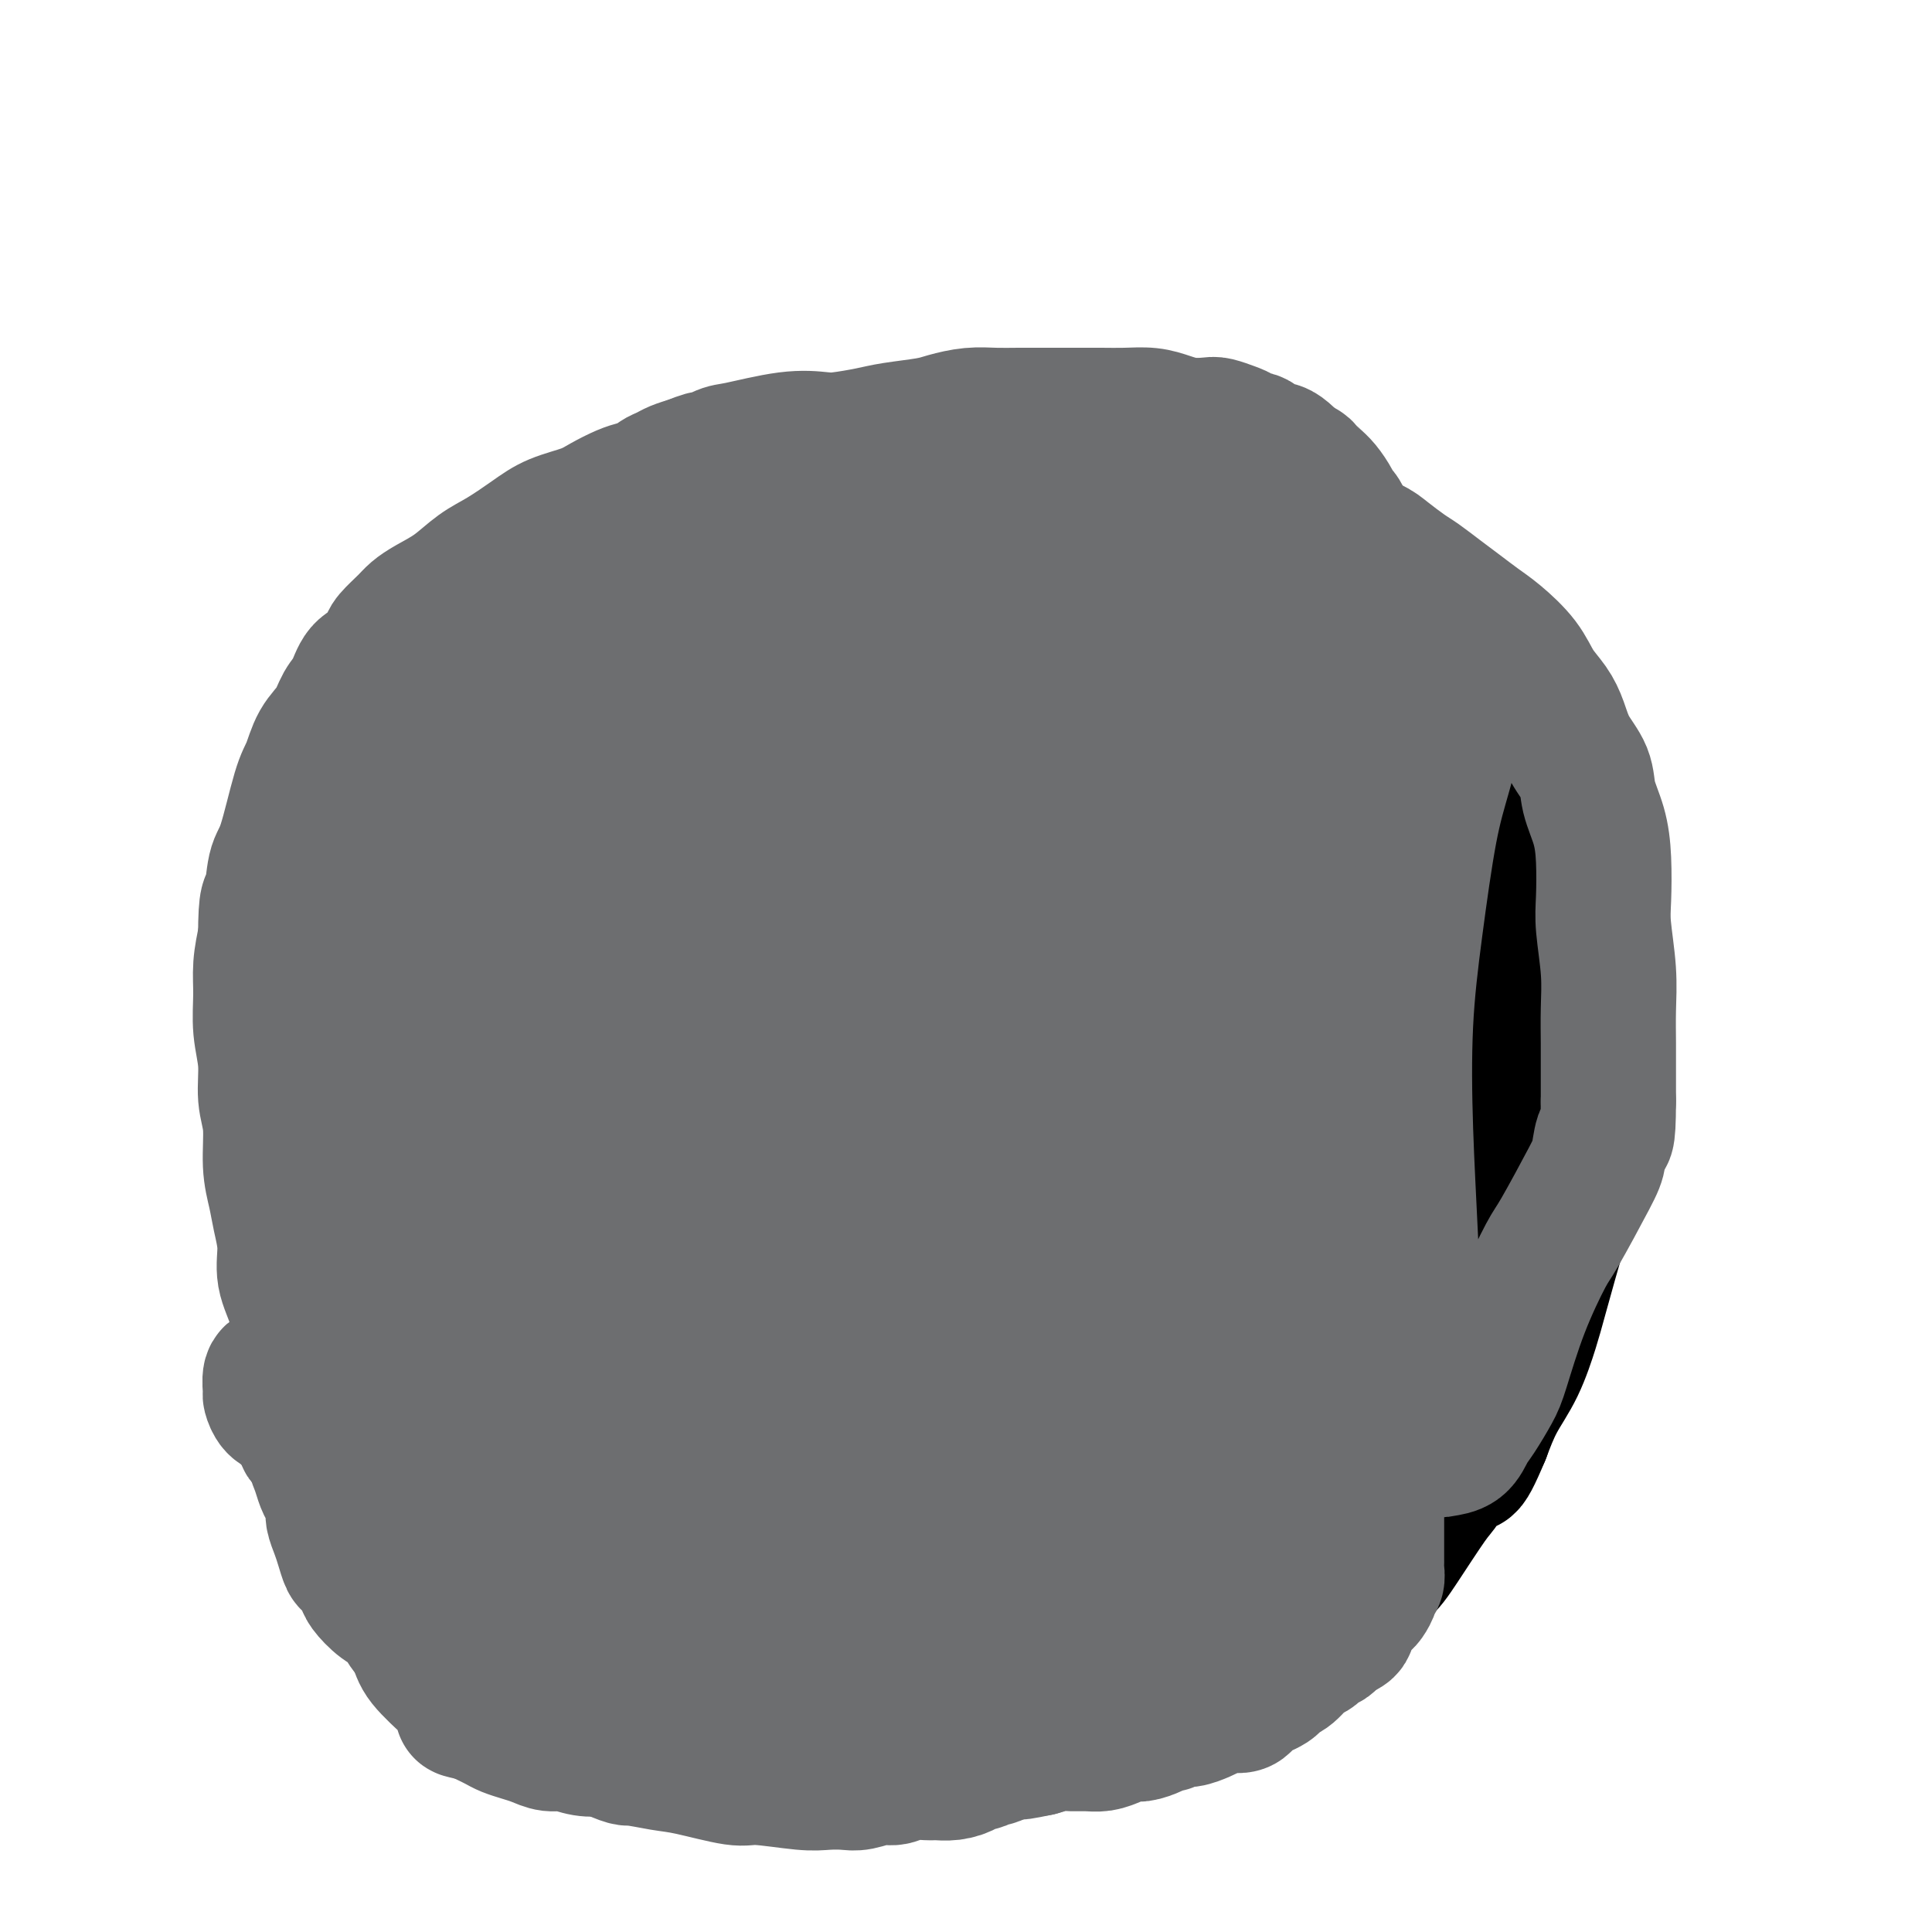 <svg viewBox='0 0 400 400' version='1.1' xmlns='http://www.w3.org/2000/svg' xmlns:xlink='http://www.w3.org/1999/xlink'><g fill='none' stroke='#000000' stroke-width='28' stroke-linecap='round' stroke-linejoin='round'><path d='M242,340c0.060,0.759 0.120,1.518 0,2c-0.120,0.482 -0.421,0.689 -1,1c-0.579,0.311 -1.437,0.728 -2,1c-0.563,0.272 -0.833,0.398 -1,1c-0.167,0.602 -0.231,1.680 0,2c0.231,0.320 0.759,-0.116 -2,1c-2.759,1.116 -8.804,3.786 -12,5c-3.196,1.214 -3.542,0.973 -5,1c-1.458,0.027 -4.026,0.322 -6,1c-1.974,0.678 -3.353,1.741 -5,2c-1.647,0.259 -3.562,-0.284 -5,0c-1.438,0.284 -2.400,1.397 -4,2c-1.600,0.603 -3.839,0.698 -6,1c-2.161,0.302 -4.244,0.813 -6,1c-1.756,0.187 -3.184,0.050 -5,0c-1.816,-0.050 -4.018,-0.013 -6,0c-1.982,0.013 -3.742,0.004 -6,0c-2.258,-0.004 -5.012,-0.001 -7,0c-1.988,0.001 -3.209,0.001 -5,0c-1.791,-0.001 -4.151,-0.003 -6,0c-1.849,0.003 -3.186,0.013 -5,0c-1.814,-0.013 -4.105,-0.048 -6,0c-1.895,0.048 -3.395,0.178 -5,0c-1.605,-0.178 -3.317,-0.663 -5,-1c-1.683,-0.337 -3.338,-0.525 -5,-1c-1.662,-0.475 -3.331,-1.238 -5,-2'/><path d='M121,357c-3.168,-0.965 -3.588,-1.376 -5,-2c-1.412,-0.624 -3.816,-1.460 -5,-2c-1.184,-0.540 -1.148,-0.784 -3,-2c-1.852,-1.216 -5.591,-3.406 -8,-5c-2.409,-1.594 -3.487,-2.594 -5,-4c-1.513,-1.406 -3.460,-3.218 -5,-5c-1.540,-1.782 -2.673,-3.533 -4,-5c-1.327,-1.467 -2.848,-2.650 -4,-4c-1.152,-1.350 -1.937,-2.867 -3,-4c-1.063,-1.133 -2.406,-1.880 -3,-3c-0.594,-1.120 -0.439,-2.611 -1,-4c-0.561,-1.389 -1.838,-2.675 -3,-4c-1.162,-1.325 -2.209,-2.690 -3,-4c-0.791,-1.310 -1.326,-2.565 -2,-4c-0.674,-1.435 -1.487,-3.049 -2,-5c-0.513,-1.951 -0.726,-4.240 -1,-6c-0.274,-1.760 -0.609,-2.993 -1,-5c-0.391,-2.007 -0.836,-4.788 -1,-7c-0.164,-2.212 -0.045,-3.854 0,-6c0.045,-2.146 0.015,-4.796 0,-8c-0.015,-3.204 -0.015,-6.962 0,-10c0.015,-3.038 0.046,-5.357 0,-8c-0.046,-2.643 -0.168,-5.611 0,-9c0.168,-3.389 0.627,-7.198 1,-10c0.373,-2.802 0.662,-4.597 1,-7c0.338,-2.403 0.726,-5.415 1,-8c0.274,-2.585 0.434,-4.745 1,-7c0.566,-2.255 1.537,-4.607 2,-7c0.463,-2.393 0.418,-4.827 1,-7c0.582,-2.173 1.791,-4.087 3,-6'/><path d='M72,189c2.095,-9.053 2.334,-5.686 3,-6c0.666,-0.314 1.759,-4.308 3,-7c1.241,-2.692 2.631,-4.082 5,-8c2.369,-3.918 5.718,-10.364 8,-14c2.282,-3.636 3.498,-4.460 5,-6c1.502,-1.540 3.289,-3.794 5,-6c1.711,-2.206 3.346,-4.365 5,-6c1.654,-1.635 3.328,-2.747 5,-4c1.672,-1.253 3.342,-2.646 5,-4c1.658,-1.354 3.305,-2.670 5,-4c1.695,-1.330 3.437,-2.673 5,-4c1.563,-1.327 2.946,-2.639 5,-4c2.054,-1.361 4.779,-2.772 7,-4c2.221,-1.228 3.938,-2.273 6,-3c2.062,-0.727 4.468,-1.136 7,-2c2.532,-0.864 5.190,-2.183 8,-3c2.810,-0.817 5.770,-1.133 9,-2c3.230,-0.867 6.728,-2.285 10,-3c3.272,-0.715 6.318,-0.728 9,-1c2.682,-0.272 5.001,-0.803 8,-1c2.999,-0.197 6.678,-0.061 10,0c3.322,0.061 6.287,0.047 9,0c2.713,-0.047 5.175,-0.127 8,0c2.825,0.127 6.014,0.460 9,1c2.986,0.540 5.771,1.288 8,2c2.229,0.712 3.904,1.387 6,2c2.096,0.613 4.613,1.164 7,2c2.387,0.836 4.643,1.956 7,3c2.357,1.044 4.816,2.013 7,3c2.184,0.987 4.092,1.994 6,3'/><path d='M272,113c8.776,2.929 5.715,2.253 6,3c0.285,0.747 3.916,2.919 6,4c2.084,1.081 2.620,1.072 5,3c2.380,1.928 6.603,5.792 9,8c2.397,2.208 2.966,2.760 4,4c1.034,1.240 2.531,3.167 4,5c1.469,1.833 2.911,3.573 4,5c1.089,1.427 1.826,2.540 3,4c1.174,1.460 2.786,3.265 4,5c1.214,1.735 2.032,3.399 3,5c0.968,1.601 2.087,3.138 3,5c0.913,1.862 1.622,4.050 2,6c0.378,1.950 0.426,3.661 1,5c0.574,1.339 1.674,2.305 2,4c0.326,1.695 -0.123,4.119 0,6c0.123,1.881 0.818,3.220 1,5c0.182,1.780 -0.147,3.999 0,6c0.147,2.001 0.772,3.782 1,6c0.228,2.218 0.060,4.874 0,7c-0.060,2.126 -0.011,3.722 0,6c0.011,2.278 -0.015,5.237 0,8c0.015,2.763 0.071,5.330 0,8c-0.071,2.670 -0.269,5.442 -1,8c-0.731,2.558 -1.993,4.902 -3,7c-1.007,2.098 -1.757,3.948 -3,8c-1.243,4.052 -2.980,10.304 -4,14c-1.020,3.696 -1.325,4.836 -2,7c-0.675,2.164 -1.720,5.352 -3,8c-1.280,2.648 -2.794,4.757 -4,7c-1.206,2.243 -2.103,4.622 -3,7'/><path d='M307,297c-4.093,9.832 -3.324,5.414 -4,5c-0.676,-0.414 -2.795,3.178 -4,5c-1.205,1.822 -1.494,1.874 -3,4c-1.506,2.126 -4.229,6.326 -6,9c-1.771,2.674 -2.589,3.821 -4,5c-1.411,1.179 -3.416,2.388 -5,4c-1.584,1.612 -2.748,3.625 -4,5c-1.252,1.375 -2.591,2.113 -4,3c-1.409,0.887 -2.888,1.924 -4,3c-1.112,1.076 -1.858,2.190 -3,3c-1.142,0.810 -2.682,1.315 -4,2c-1.318,0.685 -2.414,1.549 -4,2c-1.586,0.451 -3.662,0.488 -5,1c-1.338,0.512 -1.940,1.499 -3,2c-1.060,0.501 -2.580,0.515 -4,1c-1.420,0.485 -2.742,1.439 -4,2c-1.258,0.561 -2.452,0.728 -4,1c-1.548,0.272 -3.449,0.649 -5,1c-1.551,0.351 -2.751,0.676 -4,1c-1.249,0.324 -2.545,0.645 -4,1c-1.455,0.355 -3.068,0.743 -5,1c-1.932,0.257 -4.182,0.384 -6,1c-1.818,0.616 -3.205,1.723 -5,2c-1.795,0.277 -3.997,-0.276 -6,0c-2.003,0.276 -3.808,1.380 -6,2c-2.192,0.620 -4.773,0.754 -7,1c-2.227,0.246 -4.102,0.602 -6,1c-1.898,0.398 -3.819,0.838 -6,1c-2.181,0.162 -4.623,0.046 -7,0c-2.377,-0.046 -4.688,-0.023 -7,0'/><path d='M164,366c-7.837,0.846 -4.930,0.460 -5,0c-0.070,-0.460 -3.119,-0.995 -5,-1c-1.881,-0.005 -2.595,0.518 -6,0c-3.405,-0.518 -9.499,-2.078 -12,-3c-2.501,-0.922 -1.407,-1.204 -4,-3c-2.593,-1.796 -8.871,-5.104 -12,-7c-3.129,-1.896 -3.107,-2.380 -4,-3c-0.893,-0.620 -2.701,-1.377 -4,-2c-1.299,-0.623 -2.089,-1.111 -3,-2c-0.911,-0.889 -1.942,-2.180 -3,-3c-1.058,-0.820 -2.142,-1.168 -3,-2c-0.858,-0.832 -1.489,-2.147 -2,-3c-0.511,-0.853 -0.903,-1.242 -2,-2c-1.097,-0.758 -2.898,-1.884 -4,-3c-1.102,-1.116 -1.506,-2.224 -2,-3c-0.494,-0.776 -1.078,-1.222 -2,-2c-0.922,-0.778 -2.183,-1.887 -3,-3c-0.817,-1.113 -1.191,-2.229 -2,-3c-0.809,-0.771 -2.052,-1.196 -3,-2c-0.948,-0.804 -1.602,-1.986 -2,-3c-0.398,-1.014 -0.540,-1.860 -1,-3c-0.460,-1.140 -1.236,-2.572 -2,-4c-0.764,-1.428 -1.515,-2.850 -2,-4c-0.485,-1.150 -0.705,-2.026 -1,-3c-0.295,-0.974 -0.667,-2.045 -1,-3c-0.333,-0.955 -0.628,-1.796 -1,-3c-0.372,-1.204 -0.821,-2.773 -1,-4c-0.179,-1.227 -0.090,-2.114 0,-3'/><path d='M72,289c-1.845,-4.921 -1.958,-3.722 -2,-4c-0.042,-0.278 -0.012,-2.032 0,-3c0.012,-0.968 0.007,-1.149 0,-3c-0.007,-1.851 -0.015,-5.371 0,-8c0.015,-2.629 0.052,-4.368 0,-6c-0.052,-1.632 -0.194,-3.158 0,-5c0.194,-1.842 0.725,-4.001 1,-6c0.275,-1.999 0.293,-3.838 1,-6c0.707,-2.162 2.104,-4.648 3,-7c0.896,-2.352 1.292,-4.570 2,-7c0.708,-2.430 1.726,-5.070 3,-8c1.274,-2.930 2.802,-6.148 4,-9c1.198,-2.852 2.065,-5.339 3,-8c0.935,-2.661 1.939,-5.497 3,-8c1.061,-2.503 2.180,-4.675 4,-7c1.820,-2.325 4.341,-4.805 6,-7c1.659,-2.195 2.457,-4.105 4,-6c1.543,-1.895 3.833,-3.775 6,-6c2.167,-2.225 4.212,-4.796 6,-7c1.788,-2.204 3.320,-4.041 5,-6c1.680,-1.959 3.510,-4.041 6,-6c2.490,-1.959 5.641,-3.797 8,-6c2.359,-2.203 3.924,-4.773 6,-7c2.076,-2.227 4.661,-4.112 7,-6c2.339,-1.888 4.431,-3.779 7,-6c2.569,-2.221 5.614,-4.772 8,-7c2.386,-2.228 4.114,-4.133 6,-6c1.886,-1.867 3.931,-3.695 6,-5c2.069,-1.305 4.163,-2.087 6,-3c1.837,-0.913 3.419,-1.956 5,-3'/><path d='M186,107c10.286,-8.133 6.500,-3.966 6,-3c-0.500,0.966 2.285,-1.270 4,-2c1.715,-0.730 2.362,0.046 5,0c2.638,-0.046 7.269,-0.914 10,-1c2.731,-0.086 3.563,0.611 5,1c1.437,0.389 3.480,0.472 5,1c1.520,0.528 2.518,1.503 4,2c1.482,0.497 3.450,0.518 5,1c1.550,0.482 2.683,1.426 4,2c1.317,0.574 2.817,0.779 4,1c1.183,0.221 2.050,0.458 3,1c0.950,0.542 1.983,1.387 3,2c1.017,0.613 2.018,0.992 3,1c0.982,0.008 1.946,-0.356 3,0c1.054,0.356 2.196,1.432 3,2c0.804,0.568 1.268,0.628 2,1c0.732,0.372 1.733,1.058 3,2c1.267,0.942 2.801,2.142 4,3c1.199,0.858 2.065,1.375 3,2c0.935,0.625 1.940,1.359 3,2c1.060,0.641 2.174,1.188 3,2c0.826,0.812 1.365,1.887 2,3c0.635,1.113 1.368,2.264 2,3c0.632,0.736 1.165,1.058 2,2c0.835,0.942 1.974,2.506 3,4c1.026,1.494 1.941,2.920 3,4c1.059,1.080 2.263,1.815 3,3c0.737,1.185 1.006,2.819 2,4c0.994,1.181 2.713,1.909 4,3c1.287,1.091 2.144,2.546 3,4'/><path d='M295,157c4.312,6.063 3.092,6.219 3,7c-0.092,0.781 0.944,2.186 2,6c1.056,3.814 2.133,10.038 3,14c0.867,3.962 1.524,5.664 2,8c0.476,2.336 0.772,5.306 1,8c0.228,2.694 0.387,5.111 1,7c0.613,1.889 1.681,3.249 2,5c0.319,1.751 -0.111,3.892 0,6c0.111,2.108 0.761,4.184 1,6c0.239,1.816 0.066,3.372 0,5c-0.066,1.628 -0.024,3.327 0,5c0.024,1.673 0.030,3.321 0,5c-0.030,1.679 -0.095,3.388 0,5c0.095,1.612 0.350,3.126 0,5c-0.350,1.874 -1.305,4.107 -2,6c-0.695,1.893 -1.130,3.445 -2,5c-0.870,1.555 -2.177,3.111 -3,5c-0.823,1.889 -1.164,4.110 -2,6c-0.836,1.890 -2.166,3.450 -3,5c-0.834,1.550 -1.171,3.092 -2,5c-0.829,1.908 -2.150,4.183 -3,6c-0.850,1.817 -1.231,3.178 -2,5c-0.769,1.822 -1.927,4.107 -3,6c-1.073,1.893 -2.060,3.395 -3,5c-0.940,1.605 -1.832,3.314 -3,5c-1.168,1.686 -2.611,3.350 -4,5c-1.389,1.650 -2.723,3.288 -4,5c-1.277,1.712 -2.498,3.499 -4,5c-1.502,1.501 -3.286,2.714 -5,4c-1.714,1.286 -3.357,2.643 -5,4'/><path d='M260,331c-4.288,4.246 -4.008,3.361 -5,4c-0.992,0.639 -3.256,2.802 -5,4c-1.744,1.198 -2.968,1.431 -6,3c-3.032,1.569 -7.871,4.473 -11,6c-3.129,1.527 -4.547,1.677 -6,2c-1.453,0.323 -2.939,0.818 -5,1c-2.061,0.182 -4.695,0.049 -7,0c-2.305,-0.049 -4.279,-0.015 -6,0c-1.721,0.015 -3.188,0.013 -5,0c-1.812,-0.013 -3.967,-0.035 -6,0c-2.033,0.035 -3.943,0.127 -6,0c-2.057,-0.127 -4.261,-0.471 -6,-1c-1.739,-0.529 -3.013,-1.241 -5,-2c-1.987,-0.759 -4.688,-1.565 -7,-2c-2.312,-0.435 -4.234,-0.500 -6,-1c-1.766,-0.500 -3.375,-1.436 -5,-2c-1.625,-0.564 -3.266,-0.758 -5,-1c-1.734,-0.242 -3.559,-0.534 -5,-1c-1.441,-0.466 -2.496,-1.107 -4,-2c-1.504,-0.893 -3.457,-2.037 -5,-3c-1.543,-0.963 -2.675,-1.743 -4,-3c-1.325,-1.257 -2.844,-2.989 -4,-4c-1.156,-1.011 -1.949,-1.300 -3,-2c-1.051,-0.700 -2.360,-1.811 -3,-3c-0.640,-1.189 -0.610,-2.458 -1,-3c-0.390,-0.542 -1.201,-0.358 -2,-1c-0.799,-0.642 -1.585,-2.110 -2,-3c-0.415,-0.890 -0.458,-1.201 -1,-2c-0.542,-0.799 -1.583,-2.085 -2,-3c-0.417,-0.915 -0.208,-1.457 0,-2'/><path d='M122,310c-1.480,-2.518 -1.181,-1.812 -1,-2c0.181,-0.188 0.245,-1.268 0,-2c-0.245,-0.732 -0.798,-1.115 -1,-2c-0.202,-0.885 -0.054,-2.273 0,-3c0.054,-0.727 0.015,-0.795 0,-1c-0.015,-0.205 -0.004,-0.548 0,-1c0.004,-0.452 0.001,-1.012 0,-2c-0.001,-0.988 -0.000,-2.404 0,-3c0.000,-0.596 -0.000,-0.372 0,-1c0.000,-0.628 0.001,-2.109 0,-3c-0.001,-0.891 -0.004,-1.194 0,-2c0.004,-0.806 0.015,-2.117 0,-3c-0.015,-0.883 -0.056,-1.339 0,-2c0.056,-0.661 0.208,-1.527 0,-2c-0.208,-0.473 -0.776,-0.553 -1,-1c-0.224,-0.447 -0.105,-1.262 0,-2c0.105,-0.738 0.195,-1.398 0,-2c-0.195,-0.602 -0.675,-1.147 -1,-2c-0.325,-0.853 -0.496,-2.013 -1,-3c-0.504,-0.987 -1.342,-1.800 -2,-3c-0.658,-1.200 -1.136,-2.786 -2,-4c-0.864,-1.214 -2.115,-2.055 -3,-3c-0.885,-0.945 -1.403,-1.993 -2,-3c-0.597,-1.007 -1.273,-1.974 -2,-3c-0.727,-1.026 -1.504,-2.110 -2,-3c-0.496,-0.890 -0.710,-1.586 -1,-3c-0.290,-1.414 -0.654,-3.547 -1,-5c-0.346,-1.453 -0.673,-2.227 -1,-3'/><path d='M101,241c-2.624,-5.520 -0.683,-2.820 0,-3c0.683,-0.180 0.108,-3.239 0,-5c-0.108,-1.761 0.249,-2.225 1,-5c0.751,-2.775 1.894,-7.861 3,-11c1.106,-3.139 2.174,-4.332 3,-6c0.826,-1.668 1.412,-3.810 2,-6c0.588,-2.190 1.180,-4.429 2,-7c0.820,-2.571 1.868,-5.473 3,-8c1.132,-2.527 2.349,-4.678 4,-7c1.651,-2.322 3.735,-4.816 5,-7c1.265,-2.184 1.711,-4.059 3,-6c1.289,-1.941 3.422,-3.947 5,-6c1.578,-2.053 2.603,-4.151 4,-6c1.397,-1.849 3.168,-3.447 5,-5c1.832,-1.553 3.726,-3.061 5,-5c1.274,-1.939 1.930,-4.309 3,-6c1.070,-1.691 2.556,-2.704 4,-4c1.444,-1.296 2.848,-2.876 4,-4c1.152,-1.124 2.053,-1.793 3,-3c0.947,-1.207 1.941,-2.954 3,-4c1.059,-1.046 2.182,-1.392 3,-2c0.818,-0.608 1.330,-1.477 2,-2c0.670,-0.523 1.497,-0.701 2,-1c0.503,-0.299 0.681,-0.719 1,-1c0.319,-0.281 0.778,-0.422 1,-1c0.222,-0.578 0.206,-1.594 0,-2c-0.206,-0.406 -0.603,-0.203 -1,0'/><path d='M171,118c5.053,-6.187 0.185,-1.655 -2,0c-2.185,1.655 -1.686,0.433 -2,0c-0.314,-0.433 -1.439,-0.076 -2,0c-0.561,0.076 -0.558,-0.130 -1,0c-0.442,0.130 -1.329,0.597 -2,1c-0.671,0.403 -1.124,0.742 -2,1c-0.876,0.258 -2.173,0.436 -3,1c-0.827,0.564 -1.184,1.516 -2,2c-0.816,0.484 -2.091,0.501 -3,1c-0.909,0.499 -1.451,1.482 -2,2c-0.549,0.518 -1.104,0.573 -2,1c-0.896,0.427 -2.132,1.228 -3,2c-0.868,0.772 -1.369,1.516 -2,2c-0.631,0.484 -1.394,0.707 -2,1c-0.606,0.293 -1.056,0.656 -2,1c-0.944,0.344 -2.383,0.670 -3,1c-0.617,0.330 -0.411,0.666 -1,1c-0.589,0.334 -1.974,0.668 -3,1c-1.026,0.332 -1.692,0.661 -2,1c-0.308,0.339 -0.256,0.686 -1,1c-0.744,0.314 -2.282,0.595 -3,1c-0.718,0.405 -0.615,0.935 -1,1c-0.385,0.065 -1.258,-0.333 -2,0c-0.742,0.333 -1.354,1.399 -2,2c-0.646,0.601 -1.328,0.738 -2,1c-0.672,0.262 -1.335,0.647 -2,1c-0.665,0.353 -1.333,0.672 -2,1c-0.667,0.328 -1.334,0.664 -2,1'/><path d='M113,146c-7.382,4.277 -3.837,2.469 -3,2c0.837,-0.469 -1.032,0.402 -2,1c-0.968,0.598 -1.033,0.924 -2,2c-0.967,1.076 -2.836,2.903 -4,4c-1.164,1.097 -1.621,1.464 -2,2c-0.379,0.536 -0.678,1.242 -1,2c-0.322,0.758 -0.665,1.567 -1,2c-0.335,0.433 -0.662,0.488 -1,1c-0.338,0.512 -0.688,1.480 -1,2c-0.312,0.520 -0.586,0.594 -1,1c-0.414,0.406 -0.967,1.146 0,1c0.967,-0.146 3.454,-1.179 5,-2c1.546,-0.821 2.151,-1.430 3,-2c0.849,-0.570 1.944,-1.101 3,-2c1.056,-0.899 2.074,-2.164 3,-3c0.926,-0.836 1.759,-1.242 3,-2c1.241,-0.758 2.891,-1.869 4,-3c1.109,-1.131 1.679,-2.283 3,-3c1.321,-0.717 3.394,-1.001 5,-2c1.606,-0.999 2.745,-2.714 4,-4c1.255,-1.286 2.628,-2.143 4,-3'/><path d='M132,140c6.230,-4.689 3.805,-4.410 4,-5c0.195,-0.590 3.009,-2.047 5,-3c1.991,-0.953 3.157,-1.400 6,-3c2.843,-1.600 7.362,-4.353 10,-6c2.638,-1.647 3.396,-2.188 5,-3c1.604,-0.812 4.053,-1.894 6,-3c1.947,-1.106 3.391,-2.237 5,-3c1.609,-0.763 3.384,-1.157 5,-2c1.616,-0.843 3.073,-2.135 5,-3c1.927,-0.865 4.324,-1.303 6,-2c1.676,-0.697 2.631,-1.654 4,-2c1.369,-0.346 3.150,-0.083 5,0c1.850,0.083 3.767,-0.015 6,0c2.233,0.015 4.780,0.144 7,0c2.220,-0.144 4.113,-0.560 6,0c1.887,0.560 3.768,2.095 6,3c2.232,0.905 4.817,1.178 7,2c2.183,0.822 3.966,2.192 6,3c2.034,0.808 4.319,1.054 6,2c1.681,0.946 2.760,2.594 4,4c1.240,1.406 2.643,2.571 4,4c1.357,1.429 2.670,3.122 4,5c1.330,1.878 2.677,3.941 4,6c1.323,2.059 2.623,4.114 4,7c1.377,2.886 2.830,6.602 4,10c1.170,3.398 2.057,6.477 3,9c0.943,2.523 1.944,4.491 3,7c1.056,2.509 2.169,5.560 3,8c0.831,2.440 1.380,4.269 2,6c0.620,1.731 1.310,3.366 2,5'/><path d='M279,186c4.267,9.654 2.435,4.789 2,4c-0.435,-0.789 0.528,2.496 1,4c0.472,1.504 0.452,1.225 1,2c0.548,0.775 1.663,2.604 2,4c0.337,1.396 -0.106,2.358 0,3c0.106,0.642 0.760,0.963 1,2c0.240,1.037 0.064,2.790 0,4c-0.064,1.210 -0.017,1.876 0,3c0.017,1.124 0.005,2.706 0,4c-0.005,1.294 -0.001,2.301 0,3c0.001,0.699 0.001,1.090 0,2c-0.001,0.910 -0.003,2.338 0,3c0.003,0.662 0.012,0.559 0,1c-0.012,0.441 -0.044,1.428 0,2c0.044,0.572 0.166,0.731 0,1c-0.166,0.269 -0.619,0.648 -1,1c-0.381,0.352 -0.691,0.676 -1,1'/><path d='M284,230c-0.094,4.077 0.171,-0.732 0,-2c-0.171,-1.268 -0.777,1.005 -1,2c-0.223,0.995 -0.064,0.713 0,1c0.064,0.287 0.032,1.144 0,2'/><path d='M283,233c-0.158,1.004 -0.053,2.014 0,3c0.053,0.986 0.053,1.948 0,3c-0.053,1.052 -0.158,2.195 0,5c0.158,2.805 0.578,7.271 1,10c0.422,2.729 0.845,3.721 1,5c0.155,1.279 0.042,2.844 0,5c-0.042,2.156 -0.011,4.904 0,7c0.011,2.096 0.004,3.540 0,5c-0.004,1.460 -0.004,2.937 0,4c0.004,1.063 0.012,1.714 0,3c-0.012,1.286 -0.044,3.207 0,4c0.044,0.793 0.164,0.457 0,1c-0.164,0.543 -0.613,1.965 -1,3c-0.387,1.035 -0.711,1.684 -1,2c-0.289,0.316 -0.542,0.300 -1,1c-0.458,0.700 -1.121,2.117 -2,3c-0.879,0.883 -1.975,1.233 -3,2c-1.025,0.767 -1.980,1.951 -3,3c-1.020,1.049 -2.103,1.962 -3,3c-0.897,1.038 -1.606,2.202 -3,3c-1.394,0.798 -3.473,1.229 -5,2c-1.527,0.771 -2.501,1.882 -4,3c-1.499,1.118 -3.523,2.242 -5,3c-1.477,0.758 -2.407,1.148 -4,2c-1.593,0.852 -3.849,2.164 -6,3c-2.151,0.836 -4.198,1.196 -6,2c-1.802,0.804 -3.359,2.050 -5,3c-1.641,0.950 -3.365,1.602 -5,2c-1.635,0.398 -3.181,0.542 -5,1c-1.819,0.458 -3.909,1.229 -6,2'/><path d='M217,331c-6.767,2.515 -5.183,1.301 -6,1c-0.817,-0.301 -4.035,0.311 -6,1c-1.965,0.689 -2.678,1.453 -6,2c-3.322,0.547 -9.253,0.875 -13,1c-3.747,0.125 -5.311,0.045 -7,0c-1.689,-0.045 -3.502,-0.055 -6,0c-2.498,0.055 -5.680,0.177 -8,0c-2.320,-0.177 -3.777,-0.652 -6,-1c-2.223,-0.348 -5.212,-0.569 -8,-1c-2.788,-0.431 -5.374,-1.074 -8,-2c-2.626,-0.926 -5.293,-2.136 -8,-3c-2.707,-0.864 -5.454,-1.380 -8,-2c-2.546,-0.620 -4.890,-1.342 -7,-2c-2.110,-0.658 -3.985,-1.253 -6,-2c-2.015,-0.747 -4.169,-1.647 -6,-2c-1.831,-0.353 -3.337,-0.160 -5,-1c-1.663,-0.840 -3.481,-2.712 -5,-4c-1.519,-1.288 -2.740,-1.992 -4,-3c-1.260,-1.008 -2.561,-2.321 -4,-4c-1.439,-1.679 -3.016,-3.725 -4,-6c-0.984,-2.275 -1.375,-4.781 -2,-7c-0.625,-2.219 -1.486,-4.152 -2,-7c-0.514,-2.848 -0.682,-6.612 -1,-10c-0.318,-3.388 -0.785,-6.399 -1,-10c-0.215,-3.601 -0.177,-7.792 0,-11c0.177,-3.208 0.492,-5.434 1,-8c0.508,-2.566 1.208,-5.471 2,-8c0.792,-2.529 1.675,-4.681 3,-7c1.325,-2.319 3.093,-4.805 5,-7c1.907,-2.195 3.954,-4.097 6,-6'/><path d='M97,222c2.812,-2.986 4.343,-3.949 7,-5c2.657,-1.051 6.441,-2.188 9,-3c2.559,-0.812 3.894,-1.300 8,-1c4.106,0.300 10.983,1.386 15,3c4.017,1.614 5.174,3.754 6,6c0.826,2.246 1.322,4.597 2,8c0.678,3.403 1.539,7.858 2,12c0.461,4.142 0.522,7.972 -1,13c-1.522,5.028 -4.629,11.256 -7,16c-2.371,4.744 -4.008,8.005 -6,11c-1.992,2.995 -4.339,5.726 -7,8c-2.661,2.274 -5.636,4.092 -8,6c-2.364,1.908 -4.118,3.905 -6,5c-1.882,1.095 -3.891,1.289 -6,1c-2.109,-0.289 -4.317,-1.061 -6,-2c-1.683,-0.939 -2.842,-2.045 -4,-7c-1.158,-4.955 -2.314,-13.758 -3,-22c-0.686,-8.242 -0.901,-15.922 0,-22c0.901,-6.078 2.918,-10.554 5,-16c2.082,-5.446 4.230,-11.860 6,-16c1.770,-4.140 3.164,-6.004 5,-8c1.836,-1.996 4.116,-4.122 6,-6c1.884,-1.878 3.373,-3.508 5,-5c1.627,-1.492 3.391,-2.845 5,-3c1.609,-0.155 3.064,0.887 4,2c0.936,1.113 1.353,2.298 2,6c0.647,3.702 1.524,9.920 2,16c0.476,6.080 0.551,12.022 0,17c-0.551,4.978 -1.729,8.994 -3,13c-1.271,4.006 -2.636,8.003 -4,12'/><path d='M125,261c-1.617,5.164 -2.161,5.576 -3,7c-0.839,1.424 -1.975,3.862 -3,6c-1.025,2.138 -1.941,3.978 -3,4c-1.059,0.022 -2.262,-1.773 -3,-4c-0.738,-2.227 -1.010,-4.884 0,-10c1.010,-5.116 3.301,-12.690 6,-20c2.699,-7.310 5.806,-14.356 9,-20c3.194,-5.644 6.476,-9.884 10,-15c3.524,-5.116 7.290,-11.106 10,-15c2.710,-3.894 4.364,-5.691 6,-8c1.636,-2.309 3.253,-5.130 5,-7c1.747,-1.870 3.625,-2.790 5,-4c1.375,-1.210 2.248,-2.711 3,-4c0.752,-1.289 1.383,-2.368 2,-2c0.617,0.368 1.221,2.183 1,4c-0.221,1.817 -1.267,3.638 -2,6c-0.733,2.362 -1.152,5.266 -2,8c-0.848,2.734 -2.126,5.300 -3,7c-0.874,1.700 -1.344,2.535 -2,4c-0.656,1.465 -1.498,3.559 -2,5c-0.502,1.441 -0.665,2.229 -1,3c-0.335,0.771 -0.844,1.524 -1,2c-0.156,0.476 0.041,0.674 0,1c-0.041,0.326 -0.319,0.780 0,1c0.319,0.220 1.234,0.206 2,0c0.766,-0.206 1.383,-0.603 2,-1'/><path d='M161,209c0.786,0.012 0.750,0.042 1,0c0.250,-0.042 0.786,-0.155 1,0c0.214,0.155 0.107,0.577 0,1'/><path d='M163,210c0.369,0.393 0.292,0.875 0,1c-0.292,0.125 -0.798,-0.107 -1,0c-0.202,0.107 -0.101,0.554 0,1'/><path d='M162,212c-0.409,0.168 -0.932,-0.411 -1,-1c-0.068,-0.589 0.317,-1.187 0,-2c-0.317,-0.813 -1.337,-1.841 -2,-3c-0.663,-1.159 -0.968,-2.451 -2,-4c-1.032,-1.549 -2.791,-3.357 -4,-5c-1.209,-1.643 -1.869,-3.121 -3,-5c-1.131,-1.879 -2.733,-4.160 -4,-6c-1.267,-1.840 -2.197,-3.241 -3,-5c-0.803,-1.759 -1.478,-3.877 -2,-6c-0.522,-2.123 -0.893,-4.249 -1,-6c-0.107,-1.751 0.048,-3.125 0,-5c-0.048,-1.875 -0.299,-4.250 0,-6c0.299,-1.750 1.150,-2.875 2,-4'/><path d='M142,154c0.984,-3.090 2.446,-3.314 4,-4c1.554,-0.686 3.202,-1.834 5,-3c1.798,-1.166 3.748,-2.351 8,-4c4.252,-1.649 10.808,-3.762 15,-5c4.192,-1.238 6.021,-1.602 8,-2c1.979,-0.398 4.109,-0.832 6,-1c1.891,-0.168 3.544,-0.071 5,0c1.456,0.071 2.715,0.116 4,0c1.285,-0.116 2.597,-0.394 4,0c1.403,0.394 2.896,1.459 4,2c1.104,0.541 1.819,0.560 3,1c1.181,0.440 2.826,1.303 4,2c1.174,0.697 1.875,1.229 3,2c1.125,0.771 2.672,1.782 4,3c1.328,1.218 2.435,2.643 4,4c1.565,1.357 3.586,2.647 5,4c1.414,1.353 2.221,2.769 3,4c0.779,1.231 1.532,2.278 2,4c0.468,1.722 0.652,4.118 1,6c0.348,1.882 0.861,3.250 1,5c0.139,1.750 -0.095,3.881 -1,6c-0.905,2.119 -2.481,4.225 -4,6c-1.519,1.775 -2.982,3.220 -5,4c-2.018,0.780 -4.591,0.894 -7,1c-2.409,0.106 -4.653,0.203 -7,0c-2.347,-0.203 -4.797,-0.706 -7,-2c-2.203,-1.294 -4.157,-3.378 -6,-6c-1.843,-2.622 -3.573,-5.783 -5,-9c-1.427,-3.217 -2.551,-6.491 -3,-10c-0.449,-3.509 -0.225,-7.255 0,-11'/><path d='M190,151c-0.450,-4.758 -0.075,-6.153 0,-8c0.075,-1.847 -0.151,-4.147 0,-6c0.151,-1.853 0.680,-3.259 3,-5c2.320,-1.741 6.432,-3.818 9,-4c2.568,-0.182 3.593,1.531 5,3c1.407,1.469 3.198,2.695 4,9c0.802,6.305 0.616,17.688 0,28c-0.616,10.312 -1.661,19.552 -4,29c-2.339,9.448 -5.972,19.103 -10,27c-4.028,7.897 -8.450,14.035 -11,18c-2.550,3.965 -3.226,5.758 -5,8c-1.774,2.242 -4.646,4.932 -7,7c-2.354,2.068 -4.190,3.513 -6,4c-1.810,0.487 -3.594,0.017 -5,-1c-1.406,-1.017 -2.432,-2.582 -3,-7c-0.568,-4.418 -0.676,-11.688 0,-20c0.676,-8.312 2.136,-17.667 5,-27c2.864,-9.333 7.133,-18.645 11,-26c3.867,-7.355 7.334,-12.753 11,-18c3.666,-5.247 7.531,-10.344 10,-14c2.469,-3.656 3.540,-5.870 5,-8c1.460,-2.130 3.308,-4.177 5,-5c1.692,-0.823 3.229,-0.423 4,0c0.771,0.423 0.776,0.869 0,7c-0.776,6.131 -2.333,17.948 -5,30c-2.667,12.052 -6.444,24.340 -11,37c-4.556,12.660 -9.891,25.692 -14,38c-4.109,12.308 -6.991,23.891 -9,31c-2.009,7.109 -3.145,9.746 -4,12c-0.855,2.254 -1.427,4.127 -2,6'/><path d='M151,146c0.485,-0.290 0.971,-0.580 2,0c1.029,0.580 2.602,2.030 4,3c1.398,0.970 2.621,1.461 4,2c1.379,0.539 2.914,1.126 5,2c2.086,0.874 4.722,2.035 7,3c2.278,0.965 4.198,1.734 6,3c1.802,1.266 3.487,3.030 5,5c1.513,1.970 2.854,4.147 4,6c1.146,1.853 2.098,3.383 3,5c0.902,1.617 1.753,3.321 2,5c0.247,1.679 -0.109,3.332 0,5c0.109,1.668 0.684,3.349 1,5c0.316,1.651 0.375,3.270 0,5c-0.375,1.730 -1.183,3.570 -2,5c-0.817,1.430 -1.642,2.449 -3,4c-1.358,1.551 -3.248,3.633 -5,5c-1.752,1.367 -3.364,2.019 -5,3c-1.636,0.981 -3.295,2.292 -5,3c-1.705,0.708 -3.456,0.814 -5,1c-1.544,0.186 -2.883,0.452 -4,0c-1.117,-0.452 -2.014,-1.621 -3,-3c-0.986,-1.379 -2.061,-2.968 -3,-5c-0.939,-2.032 -1.743,-4.506 -2,-7c-0.257,-2.494 0.031,-5.009 0,-8c-0.031,-2.991 -0.381,-6.459 0,-10c0.381,-3.541 1.494,-7.155 2,-10c0.506,-2.845 0.405,-4.920 1,-7c0.595,-2.080 1.884,-4.166 3,-6c1.116,-1.834 2.058,-3.417 3,-5'/><path d='M166,155c1.429,-2.486 2.002,-3.203 3,-4c0.998,-0.797 2.423,-1.676 4,-2c1.577,-0.324 3.308,-0.093 4,0c0.692,0.093 0.346,0.046 0,0'/><path d='M201,121c0.496,0.112 0.993,0.224 2,0c1.007,-0.224 2.526,-0.783 4,-1c1.474,-0.217 2.903,-0.093 5,0c2.097,0.093 4.863,0.155 7,0c2.137,-0.155 3.645,-0.526 6,0c2.355,0.526 5.556,1.948 8,3c2.444,1.052 4.129,1.733 6,3c1.871,1.267 3.926,3.121 6,5c2.074,1.879 4.167,3.782 6,6c1.833,2.218 3.405,4.752 5,8c1.595,3.248 3.214,7.209 5,13c1.786,5.791 3.741,13.412 5,20c1.259,6.588 1.823,12.142 2,19c0.177,6.858 -0.032,15.018 0,22c0.032,6.982 0.305,12.786 0,18c-0.305,5.214 -1.188,9.839 -2,15c-0.812,5.161 -1.554,10.857 -2,15c-0.446,4.143 -0.595,6.732 -1,10c-0.405,3.268 -1.067,7.214 -2,11c-0.933,3.786 -2.137,7.413 -3,10c-0.863,2.587 -1.386,4.136 -2,6c-0.614,1.864 -1.319,4.044 -2,6c-0.681,1.956 -1.339,3.687 -2,5c-0.661,1.313 -1.326,2.208 -2,3c-0.674,0.792 -1.356,1.480 -2,2c-0.644,0.520 -1.250,0.871 -2,1c-0.750,0.129 -1.643,0.037 -2,-1c-0.357,-1.037 -0.179,-3.018 0,-5'/><path d='M244,315c0.005,-1.584 0.017,-3.045 0,-7c-0.017,-3.955 -0.065,-10.404 0,-15c0.065,-4.596 0.241,-7.339 1,-16c0.759,-8.661 2.101,-23.241 3,-31c0.899,-7.759 1.354,-8.696 2,-13c0.646,-4.304 1.482,-11.974 2,-17c0.518,-5.026 0.717,-7.407 1,-10c0.283,-2.593 0.650,-5.397 1,-8c0.350,-2.603 0.684,-5.007 1,-7c0.316,-1.993 0.615,-3.577 1,-5c0.385,-1.423 0.856,-2.685 1,-4c0.144,-1.315 -0.041,-2.683 0,-3c0.041,-0.317 0.306,0.416 0,2c-0.306,1.584 -1.184,4.018 -2,6c-0.816,1.982 -1.569,3.512 -3,9c-1.431,5.488 -3.538,14.933 -5,24c-1.462,9.067 -2.278,17.757 -3,26c-0.722,8.243 -1.349,16.040 -2,25c-0.651,8.960 -1.327,19.083 -2,29c-0.673,9.917 -1.343,19.628 -2,27c-0.657,7.372 -1.300,12.405 -2,16c-0.700,3.595 -1.457,5.753 -2,8c-0.543,2.247 -0.871,4.584 -1,6c-0.129,1.416 -0.059,1.911 0,2c0.059,0.089 0.107,-0.227 0,-1c-0.107,-0.773 -0.369,-2.001 0,-8c0.369,-5.999 1.369,-16.769 3,-26c1.631,-9.231 3.895,-16.923 6,-25c2.105,-8.077 4.053,-16.538 6,-25'/><path d='M248,274c2.897,-12.376 4.139,-18.315 5,-25c0.861,-6.685 1.341,-14.117 2,-20c0.659,-5.883 1.498,-10.218 2,-17c0.502,-6.782 0.666,-16.011 1,-21c0.334,-4.989 0.836,-5.739 1,-7c0.164,-1.261 -0.012,-3.034 0,-4c0.012,-0.966 0.212,-1.126 0,-1c-0.212,0.126 -0.836,0.539 -2,2c-1.164,1.461 -2.870,3.972 -6,11c-3.130,7.028 -7.686,18.573 -12,28c-4.314,9.427 -8.386,16.736 -12,26c-3.614,9.264 -6.769,20.484 -10,29c-3.231,8.516 -6.538,14.328 -9,19c-2.462,4.672 -4.078,8.204 -5,11c-0.922,2.796 -1.151,4.857 -2,7c-0.849,2.143 -2.319,4.369 -3,5c-0.681,0.631 -0.573,-0.334 0,-2c0.573,-1.666 1.610,-4.033 3,-10c1.390,-5.967 3.131,-15.535 6,-25c2.869,-9.465 6.865,-18.829 10,-27c3.135,-8.171 5.410,-15.151 8,-22c2.590,-6.849 5.496,-13.568 8,-20c2.504,-6.432 4.606,-12.576 6,-16c1.394,-3.424 2.081,-4.127 3,-6c0.919,-1.873 2.071,-4.914 3,-7c0.929,-2.086 1.635,-3.215 2,-5c0.365,-1.785 0.390,-4.224 0,-4c-0.390,0.224 -1.195,3.112 -2,6'/><path d='M245,179c-1.430,4.278 -4.004,11.974 -7,19c-2.996,7.026 -6.412,13.381 -13,29c-6.588,15.619 -16.347,40.502 -22,56c-5.653,15.498 -7.200,21.610 -9,27c-1.800,5.390 -3.852,10.059 -5,13c-1.148,2.941 -1.392,4.155 -2,6c-0.608,1.845 -1.580,4.322 -2,6c-0.420,1.678 -0.288,2.559 0,3c0.288,0.441 0.733,0.444 2,0c1.267,-0.444 3.357,-1.333 6,-3c2.643,-1.667 5.841,-4.110 10,-9c4.159,-4.890 9.281,-12.225 14,-18c4.719,-5.775 9.036,-9.990 13,-15c3.964,-5.010 7.577,-10.815 10,-15c2.423,-4.185 3.658,-6.749 5,-9c1.342,-2.251 2.792,-4.190 4,-6c1.208,-1.810 2.173,-3.490 3,-5c0.827,-1.510 1.515,-2.848 1,-3c-0.515,-0.152 -2.232,0.883 -4,2c-1.768,1.117 -3.585,2.315 -7,7c-3.415,4.685 -8.428,12.859 -13,20c-4.572,7.141 -8.703,13.251 -12,18c-3.297,4.749 -5.758,8.136 -8,11c-2.242,2.864 -4.264,5.204 -6,7c-1.736,1.796 -3.187,3.048 -5,4c-1.813,0.952 -3.988,1.602 -6,2c-2.012,0.398 -3.861,0.542 -5,-1c-1.139,-1.542 -1.570,-4.771 -2,-8'/><path d='M185,317c-0.549,-5.119 -0.922,-13.918 -1,-23c-0.078,-9.082 0.140,-18.447 1,-25c0.860,-6.553 2.362,-10.292 7,-20c4.638,-9.708 12.413,-25.383 16,-33c3.587,-7.617 2.986,-7.176 4,-8c1.014,-0.824 3.641,-2.914 5,-5c1.359,-2.086 1.448,-4.167 2,-5c0.552,-0.833 1.566,-0.417 1,2c-0.566,2.417 -2.713,6.836 -6,14c-3.287,7.164 -7.713,17.073 -12,25c-4.287,7.927 -8.436,13.873 -12,20c-3.564,6.127 -6.543,12.434 -9,17c-2.457,4.566 -4.391,7.389 -6,10c-1.609,2.611 -2.892,5.008 -4,7c-1.108,1.992 -2.041,3.578 -3,5c-0.959,1.422 -1.944,2.680 -2,3c-0.056,0.320 0.818,-0.297 2,-2c1.182,-1.703 2.671,-4.493 5,-8c2.329,-3.507 5.499,-7.732 8,-11c2.501,-3.268 4.333,-5.579 6,-8c1.667,-2.421 3.168,-4.952 5,-7c1.832,-2.048 3.995,-3.611 5,-5c1.005,-1.389 0.853,-2.602 1,-3c0.147,-0.398 0.595,0.021 0,1c-0.595,0.979 -2.232,2.520 -6,7c-3.768,4.480 -9.668,11.898 -14,17c-4.332,5.102 -7.095,7.886 -10,11c-2.905,3.114 -5.953,6.557 -9,10'/><path d='M159,303c-7.419,8.492 -6.465,6.721 -7,7c-0.535,0.279 -2.557,2.608 -4,4c-1.443,1.392 -2.306,1.849 -3,1c-0.694,-0.849 -1.220,-3.003 -1,-5c0.220,-1.997 1.184,-3.838 2,-6c0.816,-2.162 1.482,-4.644 2,-7c0.518,-2.356 0.886,-4.585 1,-6c0.114,-1.415 -0.028,-2.016 0,-3c0.028,-0.984 0.224,-2.352 0,-3c-0.224,-0.648 -0.869,-0.577 -2,0c-1.131,0.577 -2.747,1.659 -4,3c-1.253,1.341 -2.144,2.941 -3,5c-0.856,2.059 -1.678,4.577 -2,7c-0.322,2.423 -0.145,4.752 0,7c0.145,2.248 0.259,4.414 1,6c0.741,1.586 2.111,2.590 4,3c1.889,0.410 4.297,0.225 7,0c2.703,-0.225 5.700,-0.492 8,-2c2.300,-1.508 3.902,-4.259 7,-8c3.098,-3.741 7.692,-8.473 11,-13c3.308,-4.527 5.331,-8.849 7,-12c1.669,-3.151 2.984,-5.130 4,-7c1.016,-1.870 1.732,-3.631 2,-5c0.268,-1.369 0.090,-2.347 -1,-3c-1.090,-0.653 -3.090,-0.981 -6,0c-2.910,0.981 -6.730,3.271 -10,6c-3.270,2.729 -5.990,5.896 -9,9c-3.010,3.104 -6.310,6.143 -9,9c-2.690,2.857 -4.768,5.530 -6,8c-1.232,2.470 -1.616,4.735 -2,7'/><path d='M146,305c-1.470,3.419 -1.145,4.467 0,5c1.145,0.533 3.112,0.550 5,1c1.888,0.450 3.699,1.333 8,-1c4.301,-2.333 11.092,-7.883 15,-11c3.908,-3.117 4.932,-3.801 6,-5c1.068,-1.199 2.181,-2.912 3,-4c0.819,-1.088 1.343,-1.551 1,-2c-0.343,-0.449 -1.553,-0.884 -3,0c-1.447,0.884 -3.131,3.088 -5,5c-1.869,1.912 -3.922,3.530 -6,5c-2.078,1.470 -4.180,2.790 -6,4c-1.820,1.210 -3.359,2.311 -4,3c-0.641,0.689 -0.386,0.968 0,1c0.386,0.032 0.901,-0.181 2,-1c1.099,-0.819 2.782,-2.243 7,-7c4.218,-4.757 10.973,-12.848 17,-20c6.027,-7.152 11.327,-13.365 17,-21c5.673,-7.635 11.719,-16.692 15,-22c3.281,-5.308 3.796,-6.866 5,-9c1.204,-2.134 3.098,-4.845 4,-7c0.902,-2.155 0.811,-3.754 1,-5c0.189,-1.246 0.658,-2.138 0,-3c-0.658,-0.862 -2.442,-1.695 -4,-2c-1.558,-0.305 -2.889,-0.082 -4,0c-1.111,0.082 -2.002,0.022 -3,0c-0.998,-0.022 -2.103,-0.006 -3,0c-0.897,0.006 -1.588,0.002 -2,0c-0.412,-0.002 -0.546,-0.000 -1,0c-0.454,0.000 -1.227,0.000 -2,0'/><path d='M209,209c-2.463,-0.833 0.880,-1.916 4,-4c3.120,-2.084 6.018,-5.168 8,-7c1.982,-1.832 3.048,-2.411 4,-3c0.952,-0.589 1.788,-1.187 2,-1c0.212,0.187 -0.202,1.158 0,2c0.202,0.842 1.020,1.554 0,7c-1.020,5.446 -3.877,15.624 -7,25c-3.123,9.376 -6.513,17.949 -10,27c-3.487,9.051 -7.070,18.581 -10,26c-2.930,7.419 -5.205,12.726 -7,17c-1.795,4.274 -3.110,7.513 -4,10c-0.890,2.487 -1.356,4.222 -2,6c-0.644,1.778 -1.467,3.598 -2,5c-0.533,1.402 -0.776,2.386 -1,3c-0.224,0.614 -0.430,0.856 -1,1c-0.570,0.144 -1.503,0.188 -2,0c-0.497,-0.188 -0.556,-0.610 -1,-1c-0.444,-0.390 -1.273,-0.748 -2,-1c-0.727,-0.252 -1.351,-0.398 -2,-1c-0.649,-0.602 -1.323,-1.661 -2,-3c-0.677,-1.339 -1.357,-2.957 -2,-4c-0.643,-1.043 -1.250,-1.512 -2,-3c-0.750,-1.488 -1.643,-3.997 -2,-5c-0.357,-1.003 -0.179,-0.502 0,0'/></g>
<g fill='none' stroke='#6D6E70' stroke-width='28' stroke-linecap='round' stroke-linejoin='round'><path d='M283,116c-0.030,-0.133 -0.061,-0.266 0,-1c0.061,-0.734 0.212,-2.070 0,-2c-0.212,0.070 -0.789,1.544 -1,3c-0.211,1.456 -0.057,2.892 0,4c0.057,1.108 0.016,1.888 0,3c-0.016,1.112 -0.008,2.556 0,4'/><path d='M282,127c-0.155,2.746 -0.041,2.612 0,4c0.041,1.388 0.010,4.299 0,6c-0.010,1.701 0.001,2.192 0,5c-0.001,2.808 -0.015,7.932 0,11c0.015,3.068 0.059,4.080 0,6c-0.059,1.920 -0.222,4.749 0,7c0.222,2.251 0.830,3.923 1,6c0.170,2.077 -0.098,4.560 0,7c0.098,2.440 0.562,4.839 1,7c0.438,2.161 0.849,4.086 1,6c0.151,1.914 0.040,3.817 0,6c-0.040,2.183 -0.011,4.645 0,7c0.011,2.355 0.003,4.604 0,6c-0.003,1.396 -0.001,1.939 0,5c0.001,3.061 0.000,8.639 0,12c-0.000,3.361 -0.000,4.505 0,6c0.000,1.495 0.000,3.341 0,5c-0.000,1.659 -0.000,3.132 0,5c0.000,1.868 0.000,4.133 0,6c-0.000,1.867 -0.000,3.337 0,5c0.000,1.663 0.000,3.521 0,5c-0.000,1.479 -0.000,2.580 0,4c0.000,1.420 0.000,3.159 0,5c-0.000,1.841 -0.000,3.784 0,5c0.000,1.216 0.000,1.704 0,3c-0.000,1.296 -0.000,3.399 0,5c0.000,1.601 0.000,2.700 0,4c-0.000,1.300 -0.000,2.800 0,4c0.000,1.200 0.000,2.100 0,3'/><path d='M285,293c0.464,26.377 0.124,9.319 0,4c-0.124,-5.319 -0.033,1.102 0,4c0.033,2.898 0.009,2.272 0,3c-0.009,0.728 -0.002,2.811 0,4c0.002,1.189 0.001,1.483 0,2c-0.001,0.517 -0.000,1.255 0,2c0.000,0.745 0.000,1.495 0,2c-0.000,0.505 -0.000,0.766 0,1c0.000,0.234 0.000,0.443 0,1c-0.000,0.557 -0.000,1.462 0,2c0.000,0.538 0.000,0.708 0,1c-0.000,0.292 -0.000,0.707 0,1c0.000,0.293 0.001,0.463 0,1c-0.001,0.537 -0.004,1.439 0,2c0.004,0.561 0.016,0.779 0,1c-0.016,0.221 -0.060,0.444 0,1c0.060,0.556 0.224,1.443 0,2c-0.224,0.557 -0.837,0.783 -1,1c-0.163,0.217 0.124,0.424 0,1c-0.124,0.576 -0.658,1.520 -1,2c-0.342,0.480 -0.491,0.496 -1,1c-0.509,0.504 -1.380,1.497 -2,2c-0.620,0.503 -0.991,0.516 -1,1c-0.009,0.484 0.344,1.438 0,2c-0.344,0.562 -1.384,0.732 -2,1c-0.616,0.268 -0.808,0.634 -1,1'/><path d='M276,339c-1.745,1.966 -1.609,0.880 -2,1c-0.391,0.120 -1.309,1.447 -2,2c-0.691,0.553 -1.154,0.333 -2,1c-0.846,0.667 -2.075,2.220 -3,3c-0.925,0.780 -1.547,0.786 -2,1c-0.453,0.214 -0.737,0.634 -1,1c-0.263,0.366 -0.503,0.676 -1,1c-0.497,0.324 -1.249,0.661 -2,1c-0.751,0.339 -1.499,0.678 -2,1c-0.501,0.322 -0.753,0.625 -1,1c-0.247,0.375 -0.488,0.821 -1,1c-0.512,0.179 -1.296,0.090 -2,0c-0.704,-0.090 -1.329,-0.183 -2,0c-0.671,0.183 -1.388,0.641 -2,1c-0.612,0.359 -1.119,0.617 -2,1c-0.881,0.383 -2.136,0.890 -3,1c-0.864,0.110 -1.338,-0.177 -2,0c-0.662,0.177 -1.513,0.817 -2,1c-0.487,0.183 -0.609,-0.092 -1,0c-0.391,0.092 -1.052,0.550 -2,1c-0.948,0.450 -2.182,0.891 -3,1c-0.818,0.109 -1.219,-0.114 -2,0c-0.781,0.114 -1.940,0.566 -3,1c-1.060,0.434 -2.019,0.851 -3,1c-0.981,0.149 -1.985,0.030 -3,0c-1.015,-0.030 -2.043,0.030 -3,0c-0.957,-0.030 -1.845,-0.152 -3,0c-1.155,0.152 -2.578,0.576 -4,1'/><path d='M215,362c-7.268,1.543 -3.937,0.399 -4,0c-0.063,-0.399 -3.521,-0.054 -5,0c-1.479,0.054 -0.980,-0.182 -3,0c-2.020,0.182 -6.560,0.781 -9,1c-2.440,0.219 -2.781,0.059 -4,0c-1.219,-0.059 -3.315,-0.016 -5,0c-1.685,0.016 -2.960,0.004 -4,0c-1.040,-0.004 -1.846,-0.001 -3,0c-1.154,0.001 -2.657,0.000 -4,0c-1.343,-0.000 -2.526,-0.000 -4,0c-1.474,0.000 -3.240,0.000 -5,0c-1.760,-0.000 -3.513,-0.000 -5,0c-1.487,0.000 -2.706,0.000 -4,0c-1.294,-0.000 -2.661,-0.000 -4,0c-1.339,0.000 -2.650,0.001 -4,0c-1.350,-0.001 -2.739,-0.004 -4,0c-1.261,0.004 -2.395,0.015 -4,0c-1.605,-0.015 -3.682,-0.055 -5,0c-1.318,0.055 -1.879,0.207 -3,0c-1.121,-0.207 -2.803,-0.773 -4,-1c-1.197,-0.227 -1.909,-0.116 -3,0c-1.091,0.116 -2.560,0.238 -4,0c-1.440,-0.238 -2.851,-0.837 -4,-1c-1.149,-0.163 -2.037,0.111 -3,0c-0.963,-0.111 -2.001,-0.607 -3,-1c-0.999,-0.393 -1.958,-0.683 -3,-1c-1.042,-0.317 -2.166,-0.662 -3,-1c-0.834,-0.338 -1.378,-0.668 -2,-1c-0.622,-0.332 -1.320,-0.666 -2,-1c-0.680,-0.334 -1.340,-0.667 -2,-1'/><path d='M99,355c-5.449,-1.296 -2.571,-0.536 -2,-1c0.571,-0.464 -1.163,-2.150 -2,-3c-0.837,-0.850 -0.776,-0.862 -2,-2c-1.224,-1.138 -3.732,-3.401 -5,-5c-1.268,-1.599 -1.294,-2.535 -2,-4c-0.706,-1.465 -2.090,-3.460 -3,-5c-0.910,-1.540 -1.346,-2.625 -2,-4c-0.654,-1.375 -1.525,-3.040 -2,-5c-0.475,-1.960 -0.554,-4.214 -1,-6c-0.446,-1.786 -1.260,-3.105 -2,-5c-0.740,-1.895 -1.407,-4.365 -2,-6c-0.593,-1.635 -1.113,-2.434 -2,-4c-0.887,-1.566 -2.140,-3.898 -3,-6c-0.860,-2.102 -1.328,-3.975 -2,-6c-0.672,-2.025 -1.547,-4.203 -2,-6c-0.453,-1.797 -0.485,-3.213 -1,-5c-0.515,-1.787 -1.514,-3.944 -2,-6c-0.486,-2.056 -0.459,-4.012 -1,-6c-0.541,-1.988 -1.652,-4.009 -2,-6c-0.348,-1.991 0.065,-3.953 0,-6c-0.065,-2.047 -0.610,-4.180 -1,-6c-0.390,-1.820 -0.625,-3.328 -1,-5c-0.375,-1.672 -0.889,-3.509 -1,-6c-0.111,-2.491 0.181,-5.638 0,-8c-0.181,-2.362 -0.834,-3.939 -1,-6c-0.166,-2.061 0.154,-4.605 0,-7c-0.154,-2.395 -0.784,-4.642 -1,-7c-0.216,-2.358 -0.020,-4.827 0,-7c0.020,-2.173 -0.137,-4.049 0,-6c0.137,-1.951 0.569,-3.975 1,-6'/><path d='M55,194c0.032,-8.757 0.614,-7.148 1,-8c0.386,-0.852 0.578,-4.163 1,-6c0.422,-1.837 1.075,-2.199 2,-5c0.925,-2.801 2.120,-8.042 3,-11c0.880,-2.958 1.443,-3.634 2,-5c0.557,-1.366 1.107,-3.424 2,-5c0.893,-1.576 2.130,-2.672 3,-4c0.870,-1.328 1.375,-2.888 2,-4c0.625,-1.112 1.370,-1.777 2,-3c0.630,-1.223 1.145,-3.003 2,-4c0.855,-0.997 2.049,-1.212 3,-2c0.951,-0.788 1.660,-2.150 2,-3c0.340,-0.850 0.312,-1.188 1,-2c0.688,-0.812 2.091,-2.097 3,-3c0.909,-0.903 1.325,-1.423 2,-2c0.675,-0.577 1.607,-1.211 3,-2c1.393,-0.789 3.245,-1.734 5,-3c1.755,-1.266 3.414,-2.853 5,-4c1.586,-1.147 3.098,-1.854 5,-3c1.902,-1.146 4.193,-2.730 6,-4c1.807,-1.270 3.130,-2.224 5,-3c1.870,-0.776 4.288,-1.374 6,-2c1.712,-0.626 2.720,-1.281 4,-2c1.280,-0.719 2.832,-1.502 4,-2c1.168,-0.498 1.950,-0.711 3,-1c1.050,-0.289 2.367,-0.655 3,-1c0.633,-0.345 0.582,-0.670 1,-1c0.418,-0.330 1.305,-0.666 2,-1c0.695,-0.334 1.199,-0.667 2,-1c0.801,-0.333 1.901,-0.667 3,-1'/><path d='M143,96c5.344,-2.207 2.205,-0.224 2,0c-0.205,0.224 2.526,-1.312 4,-2c1.474,-0.688 1.693,-0.527 4,-1c2.307,-0.473 6.704,-1.580 10,-2c3.296,-0.420 5.491,-0.154 7,0c1.509,0.154 2.331,0.196 4,0c1.669,-0.196 4.185,-0.631 6,-1c1.815,-0.369 2.928,-0.673 5,-1c2.072,-0.327 5.101,-0.676 7,-1c1.899,-0.324 2.666,-0.623 4,-1c1.334,-0.377 3.234,-0.833 5,-1c1.766,-0.167 3.399,-0.045 5,0c1.601,0.045 3.172,0.012 5,0c1.828,-0.012 3.913,-0.004 6,0c2.087,0.004 4.175,0.004 6,0c1.825,-0.004 3.386,-0.011 5,0c1.614,0.011 3.280,0.042 5,0c1.720,-0.042 3.496,-0.156 5,0c1.504,0.156 2.738,0.581 4,1c1.262,0.419 2.552,0.833 4,1c1.448,0.167 3.056,0.088 4,0c0.944,-0.088 1.226,-0.183 2,0c0.774,0.183 2.042,0.645 3,1c0.958,0.355 1.608,0.602 2,1c0.392,0.398 0.528,0.946 1,1c0.472,0.054 1.281,-0.386 2,0c0.719,0.386 1.347,1.598 2,2c0.653,0.402 1.330,-0.007 2,0c0.670,0.007 1.334,0.431 2,1c0.666,0.569 1.333,1.285 2,2'/><path d='M268,96c2.368,1.210 1.786,0.735 2,1c0.214,0.265 1.222,1.271 2,2c0.778,0.729 1.326,1.180 2,2c0.674,0.820 1.473,2.008 2,3c0.527,0.992 0.781,1.789 1,2c0.219,0.211 0.402,-0.165 1,1c0.598,1.165 1.611,3.871 2,5c0.389,1.129 0.156,0.683 0,1c-0.156,0.317 -0.234,1.398 0,2c0.234,0.602 0.780,0.724 1,1c0.220,0.276 0.113,0.705 0,1c-0.113,0.295 -0.234,0.457 0,1c0.234,0.543 0.821,1.466 1,2c0.179,0.534 -0.050,0.679 0,1c0.050,0.321 0.378,0.818 0,1c-0.378,0.182 -1.462,0.049 -2,0c-0.538,-0.049 -0.529,-0.013 -1,0c-0.471,0.013 -1.420,0.004 -2,0c-0.580,-0.004 -0.790,-0.002 -1,0'/><path d='M276,122c-1.122,0.154 -0.928,0.038 -1,0c-0.072,-0.038 -0.412,0.002 -1,0c-0.588,-0.002 -1.426,-0.046 -2,0c-0.574,0.046 -0.886,0.181 -1,0c-0.114,-0.181 -0.031,-0.680 0,-1c0.031,-0.320 0.008,-0.461 0,-1c-0.008,-0.539 -0.002,-1.474 0,-2c0.002,-0.526 0.001,-0.642 0,-1c-0.001,-0.358 -0.000,-0.960 0,-1c0.000,-0.040 0.000,0.480 0,1'/><path d='M271,117c-0.170,-0.664 -0.095,0.176 0,1c0.095,0.824 0.211,1.632 0,2c-0.211,0.368 -0.747,0.294 -1,0c-0.253,-0.294 -0.222,-0.810 0,-1c0.222,-0.190 0.635,-0.054 1,0c0.365,0.054 0.683,0.027 1,0'/><path d='M272,119c0.580,0.508 1.531,0.779 2,1c0.469,0.221 0.458,0.392 0,1c-0.458,0.608 -1.363,1.654 -2,2c-0.637,0.346 -1.008,-0.009 -1,0c0.008,0.009 0.394,0.383 0,1c-0.394,0.617 -1.570,1.478 -2,2c-0.430,0.522 -0.115,0.706 0,1c0.115,0.294 0.031,0.697 0,1c-0.031,0.303 -0.008,0.505 0,1c0.008,0.495 0.002,1.284 0,2c-0.002,0.716 -0.001,1.358 0,2'/><path d='M269,133c-0.464,2.507 -0.124,1.774 0,2c0.124,0.226 0.033,1.411 0,2c-0.033,0.589 -0.009,0.581 0,2c0.009,1.419 0.002,4.265 0,6c-0.002,1.735 -0.001,2.357 0,3c0.001,0.643 0.000,1.305 0,3c-0.000,1.695 -0.000,4.424 0,6c0.000,1.576 0.000,2.000 0,3c-0.000,1.000 -0.000,2.578 0,4c0.000,1.422 0.000,2.689 0,4c-0.000,1.311 -0.000,2.664 0,4c0.000,1.336 0.000,2.653 0,4c-0.000,1.347 -0.000,2.724 0,4c0.000,1.276 0.000,2.450 0,4c-0.000,1.550 -0.001,3.475 0,5c0.001,1.525 0.004,2.652 0,4c-0.004,1.348 -0.016,2.919 0,4c0.016,1.081 0.061,1.671 0,3c-0.061,1.329 -0.226,3.398 0,5c0.226,1.602 0.844,2.739 1,4c0.156,1.261 -0.150,2.647 0,4c0.150,1.353 0.758,2.672 1,4c0.242,1.328 0.120,2.665 0,4c-0.120,1.335 -0.239,2.667 0,4c0.239,1.333 0.835,2.667 1,4c0.165,1.333 -0.100,2.667 0,4c0.100,1.333 0.565,2.667 1,4c0.435,1.333 0.838,2.667 1,4c0.162,1.333 0.081,2.667 0,4'/><path d='M274,245c1.016,6.818 1.057,3.864 1,4c-0.057,0.136 -0.211,3.362 0,5c0.211,1.638 0.789,1.688 1,4c0.211,2.312 0.057,6.886 0,10c-0.057,3.114 -0.015,4.770 0,6c0.015,1.230 0.004,2.035 0,5c-0.004,2.965 -0.000,8.089 0,11c0.000,2.911 -0.003,3.610 0,5c0.003,1.390 0.012,3.470 0,5c-0.012,1.530 -0.045,2.509 0,4c0.045,1.491 0.166,3.494 0,5c-0.166,1.506 -0.621,2.517 -1,4c-0.379,1.483 -0.682,3.439 -1,5c-0.318,1.561 -0.649,2.725 -1,4c-0.351,1.275 -0.720,2.659 -1,4c-0.280,1.341 -0.470,2.639 -1,4c-0.530,1.361 -1.399,2.784 -2,4c-0.601,1.216 -0.933,2.224 -1,3c-0.067,0.776 0.133,1.318 0,2c-0.133,0.682 -0.599,1.503 -1,2c-0.401,0.497 -0.738,0.669 -1,1c-0.262,0.331 -0.449,0.821 -1,1c-0.551,0.179 -1.465,0.048 -2,0c-0.535,-0.048 -0.690,-0.013 -1,0c-0.310,0.013 -0.776,0.003 -1,0c-0.224,-0.003 -0.207,-0.001 -1,0c-0.793,0.001 -2.397,0.000 -4,0'/><path d='M256,343c-2.459,0.309 -3.107,0.083 -4,0c-0.893,-0.083 -2.031,-0.023 -3,0c-0.969,0.023 -1.770,0.009 -5,0c-3.230,-0.009 -8.890,-0.012 -12,0c-3.110,0.012 -3.670,0.041 -5,0c-1.330,-0.041 -3.432,-0.150 -7,0c-3.568,0.150 -8.604,0.561 -12,1c-3.396,0.439 -5.154,0.906 -7,1c-1.846,0.094 -3.780,-0.185 -6,0c-2.220,0.185 -4.725,0.834 -7,1c-2.275,0.166 -4.320,-0.152 -6,0c-1.680,0.152 -2.996,0.774 -5,1c-2.004,0.226 -4.696,0.058 -7,0c-2.304,-0.058 -4.221,-0.004 -6,0c-1.779,0.004 -3.421,-0.040 -5,0c-1.579,0.040 -3.096,0.166 -5,0c-1.904,-0.166 -4.196,-0.622 -6,-1c-1.804,-0.378 -3.120,-0.677 -5,-1c-1.880,-0.323 -4.324,-0.668 -6,-1c-1.676,-0.332 -2.585,-0.650 -4,-1c-1.415,-0.350 -3.334,-0.732 -5,-1c-1.666,-0.268 -3.077,-0.423 -5,-1c-1.923,-0.577 -4.359,-1.575 -6,-2c-1.641,-0.425 -2.486,-0.278 -4,-1c-1.514,-0.722 -3.696,-2.315 -5,-3c-1.304,-0.685 -1.731,-0.462 -3,-1c-1.269,-0.538 -3.380,-1.837 -5,-3c-1.620,-1.163 -2.749,-2.189 -4,-3c-1.251,-0.811 -2.626,-1.405 -4,-2'/><path d='M92,326c-4.221,-2.396 -4.272,-2.386 -5,-3c-0.728,-0.614 -2.131,-1.851 -3,-3c-0.869,-1.149 -1.204,-2.211 -3,-4c-1.796,-1.789 -5.055,-4.305 -7,-6c-1.945,-1.695 -2.577,-2.569 -3,-3c-0.423,-0.431 -0.638,-0.420 -2,-2c-1.362,-1.580 -3.870,-4.751 -5,-6c-1.130,-1.249 -0.880,-0.575 -1,-1c-0.120,-0.425 -0.609,-1.949 -1,-3c-0.391,-1.051 -0.683,-1.628 -1,-2c-0.317,-0.372 -0.658,-0.537 -1,-1c-0.342,-0.463 -0.684,-1.223 -1,-2c-0.316,-0.777 -0.606,-1.570 -1,-2c-0.394,-0.430 -0.891,-0.495 -1,-1c-0.109,-0.505 0.169,-1.449 0,-2c-0.169,-0.551 -0.786,-0.708 -1,0c-0.214,0.708 -0.027,2.283 0,3c0.027,0.717 -0.108,0.578 0,1c0.108,0.422 0.459,1.406 1,2c0.541,0.594 1.270,0.797 2,1'/><path d='M59,292c0.731,1.416 1.558,1.456 2,2c0.442,0.544 0.500,1.592 1,2c0.500,0.408 1.443,0.177 2,1c0.557,0.823 0.728,2.700 1,4c0.272,1.300 0.647,2.024 1,3c0.353,0.976 0.686,2.204 1,3c0.314,0.796 0.609,1.160 1,2c0.391,0.840 0.879,2.155 1,3c0.121,0.845 -0.123,1.218 0,2c0.123,0.782 0.615,1.971 1,3c0.385,1.029 0.665,1.899 1,3c0.335,1.101 0.725,2.435 1,3c0.275,0.565 0.434,0.363 1,1c0.566,0.637 1.541,2.113 2,3c0.459,0.887 0.404,1.185 1,2c0.596,0.815 1.843,2.147 3,3c1.157,0.853 2.223,1.228 3,2c0.777,0.772 1.264,1.940 2,3c0.736,1.060 1.722,2.012 3,3c1.278,0.988 2.848,2.012 4,3c1.152,0.988 1.887,1.941 3,3c1.113,1.059 2.606,2.223 4,3c1.394,0.777 2.690,1.167 4,2c1.310,0.833 2.636,2.110 4,3c1.364,0.890 2.768,1.393 4,2c1.232,0.607 2.293,1.317 4,2c1.707,0.683 4.059,1.338 6,2c1.941,0.662 3.470,1.331 5,2'/><path d='M125,362c5.233,2.411 4.817,1.937 6,2c1.183,0.063 3.965,0.662 6,1c2.035,0.338 3.324,0.416 6,1c2.676,0.584 6.740,1.673 9,2c2.260,0.327 2.715,-0.107 5,0c2.285,0.107 6.401,0.757 9,1c2.599,0.243 3.683,0.080 5,0c1.317,-0.080 2.868,-0.078 4,0c1.132,0.078 1.844,0.231 3,0c1.156,-0.231 2.756,-0.847 4,-1c1.244,-0.153 2.131,0.156 3,0c0.869,-0.156 1.718,-0.776 3,-1c1.282,-0.224 2.997,-0.050 4,0c1.003,0.050 1.295,-0.024 2,0c0.705,0.024 1.823,0.146 3,0c1.177,-0.146 2.412,-0.559 3,-1c0.588,-0.441 0.528,-0.910 1,-1c0.472,-0.090 1.474,0.197 2,0c0.526,-0.197 0.575,-0.879 1,-1c0.425,-0.121 1.227,0.318 2,0c0.773,-0.318 1.516,-1.395 2,-2c0.484,-0.605 0.707,-0.740 1,-1c0.293,-0.260 0.655,-0.646 1,-1c0.345,-0.354 0.672,-0.677 1,-1'/><path d='M211,359c2.106,-1.699 0.371,-1.946 0,-2c-0.371,-0.054 0.622,0.084 1,0c0.378,-0.084 0.140,-0.389 0,-1c-0.140,-0.611 -0.182,-1.526 0,-2c0.182,-0.474 0.589,-0.507 1,-1c0.411,-0.493 0.827,-1.445 1,-2c0.173,-0.555 0.101,-0.712 0,-1c-0.101,-0.288 -0.233,-0.706 0,-1c0.233,-0.294 0.832,-0.464 1,-1c0.168,-0.536 -0.095,-1.439 0,-2c0.095,-0.561 0.547,-0.781 1,-1'/><path d='M216,345c1.030,-2.298 1.105,-1.041 1,-1c-0.105,0.041 -0.389,-1.132 0,-2c0.389,-0.868 1.451,-1.430 2,-2c0.549,-0.570 0.585,-1.150 1,-2c0.415,-0.850 1.210,-1.972 2,-3c0.790,-1.028 1.574,-1.963 2,-3c0.426,-1.037 0.495,-2.176 1,-3c0.505,-0.824 1.445,-1.334 2,-2c0.555,-0.666 0.726,-1.488 1,-2c0.274,-0.512 0.651,-0.714 1,-1c0.349,-0.286 0.668,-0.657 1,-1c0.332,-0.343 0.676,-0.659 1,-1c0.324,-0.341 0.627,-0.705 1,-1c0.373,-0.295 0.817,-0.519 1,-1c0.183,-0.481 0.105,-1.220 0,-2c-0.105,-0.780 -0.235,-1.602 0,-2c0.235,-0.398 0.837,-0.374 1,-1c0.163,-0.626 -0.111,-1.903 0,-3c0.111,-1.097 0.607,-2.016 1,-3c0.393,-0.984 0.683,-2.034 1,-3c0.317,-0.966 0.662,-1.847 1,-3c0.338,-1.153 0.669,-2.576 1,-4'/><path d='M238,299c0.704,-3.657 -0.035,-2.300 0,-3c0.035,-0.700 0.846,-3.459 1,-5c0.154,-1.541 -0.347,-1.865 0,-4c0.347,-2.135 1.543,-6.082 2,-9c0.457,-2.918 0.174,-4.806 0,-6c-0.174,-1.194 -0.240,-1.692 0,-4c0.240,-2.308 0.786,-6.426 1,-9c0.214,-2.574 0.095,-3.605 0,-5c-0.095,-1.395 -0.166,-3.154 0,-5c0.166,-1.846 0.569,-3.778 1,-6c0.431,-2.222 0.890,-4.735 1,-7c0.110,-2.265 -0.128,-4.281 0,-6c0.128,-1.719 0.622,-3.141 1,-5c0.378,-1.859 0.641,-4.154 1,-6c0.359,-1.846 0.814,-3.241 1,-5c0.186,-1.759 0.102,-3.880 0,-6c-0.102,-2.120 -0.224,-4.238 0,-6c0.224,-1.762 0.793,-3.167 1,-5c0.207,-1.833 0.052,-4.094 0,-6c-0.052,-1.906 -0.002,-3.456 0,-5c0.002,-1.544 -0.045,-3.082 0,-5c0.045,-1.918 0.181,-4.218 0,-6c-0.181,-1.782 -0.679,-3.048 -1,-5c-0.321,-1.952 -0.467,-4.592 -1,-7c-0.533,-2.408 -1.455,-4.584 -2,-7c-0.545,-2.416 -0.713,-5.070 -1,-7c-0.287,-1.930 -0.693,-3.135 -1,-5c-0.307,-1.865 -0.516,-4.390 -1,-6c-0.484,-1.610 -1.242,-2.305 -2,-3'/><path d='M239,135c-1.321,-6.673 -0.123,-3.357 0,-3c0.123,0.357 -0.829,-2.247 -2,-5c-1.171,-2.753 -2.563,-5.655 -3,-7c-0.437,-1.345 0.079,-1.133 0,-2c-0.079,-0.867 -0.752,-2.812 -1,-4c-0.248,-1.188 -0.069,-1.618 0,-2c0.069,-0.382 0.029,-0.717 0,-1c-0.029,-0.283 -0.046,-0.514 0,-1c0.046,-0.486 0.154,-1.226 0,-2c-0.154,-0.774 -0.569,-1.580 -1,-2c-0.431,-0.420 -0.879,-0.452 -1,-1c-0.121,-0.548 0.085,-1.611 0,-2c-0.085,-0.389 -0.461,-0.104 -1,0c-0.539,0.104 -1.242,0.028 -2,0c-0.758,-0.028 -1.572,-0.009 -2,0c-0.428,0.009 -0.470,0.006 -1,0c-0.530,-0.006 -1.547,-0.016 -2,0c-0.453,0.016 -0.342,0.057 -1,0c-0.658,-0.057 -2.083,-0.211 -3,0c-0.917,0.211 -1.324,0.788 -2,1c-0.676,0.212 -1.622,0.061 -3,0c-1.378,-0.061 -3.189,-0.030 -5,0'/><path d='M209,104c-4.226,0.113 -3.791,0.896 -4,1c-0.209,0.104 -1.063,-0.473 -4,0c-2.937,0.473 -7.956,1.994 -11,3c-3.044,1.006 -4.114,1.498 -6,2c-1.886,0.502 -4.589,1.016 -7,2c-2.411,0.984 -4.530,2.440 -7,3c-2.470,0.560 -5.292,0.226 -8,1c-2.708,0.774 -5.304,2.657 -8,4c-2.696,1.343 -5.493,2.144 -8,3c-2.507,0.856 -4.725,1.765 -7,3c-2.275,1.235 -4.607,2.795 -7,4c-2.393,1.205 -4.846,2.054 -7,3c-2.154,0.946 -4.010,1.990 -6,3c-1.990,1.010 -4.114,1.988 -6,3c-1.886,1.012 -3.532,2.060 -5,3c-1.468,0.940 -2.756,1.772 -4,3c-1.244,1.228 -2.443,2.851 -4,4c-1.557,1.149 -3.471,1.825 -5,3c-1.529,1.175 -2.675,2.850 -4,4c-1.325,1.150 -2.831,1.775 -4,3c-1.169,1.225 -2.001,3.049 -3,5c-0.999,1.951 -2.165,4.028 -3,6c-0.835,1.972 -1.338,3.837 -2,6c-0.662,2.163 -1.484,4.622 -2,7c-0.516,2.378 -0.727,4.675 -1,7c-0.273,2.325 -0.609,4.678 -1,7c-0.391,2.322 -0.837,4.612 -1,7c-0.163,2.388 -0.044,4.874 0,7c0.044,2.126 0.013,3.893 0,6c-0.013,2.107 -0.006,4.553 0,7'/><path d='M74,224c-0.521,7.362 -0.323,5.268 0,6c0.323,0.732 0.770,4.289 1,6c0.230,1.711 0.242,1.577 1,6c0.758,4.423 2.263,13.403 3,18c0.737,4.597 0.705,4.810 1,6c0.295,1.190 0.918,3.356 1,5c0.082,1.644 -0.378,2.765 0,4c0.378,1.235 1.592,2.585 2,4c0.408,1.415 0.010,2.894 0,4c-0.010,1.106 0.368,1.840 1,3c0.632,1.160 1.516,2.745 2,4c0.484,1.255 0.566,2.178 1,3c0.434,0.822 1.221,1.542 2,3c0.779,1.458 1.551,3.653 2,5c0.449,1.347 0.573,1.847 1,3c0.427,1.153 1.155,2.958 2,5c0.845,2.042 1.806,4.321 3,6c1.194,1.679 2.622,2.757 4,4c1.378,1.243 2.705,2.651 4,4c1.295,1.349 2.559,2.640 4,4c1.441,1.360 3.059,2.789 5,4c1.941,1.211 4.204,2.205 6,3c1.796,0.795 3.126,1.390 5,2c1.874,0.610 4.293,1.235 7,2c2.707,0.765 5.700,1.669 8,2c2.300,0.331 3.905,0.089 7,0c3.095,-0.089 7.679,-0.024 11,0c3.321,0.024 5.377,0.007 8,0c2.623,-0.007 5.811,-0.003 9,0'/><path d='M175,340c7.309,-0.114 8.081,-0.398 10,-1c1.919,-0.602 4.985,-1.523 7,-2c2.015,-0.477 2.980,-0.509 7,-1c4.020,-0.491 11.095,-1.441 15,-2c3.905,-0.559 4.638,-0.728 6,-1c1.362,-0.272 3.352,-0.647 7,-1c3.648,-0.353 8.955,-0.682 12,-1c3.045,-0.318 3.827,-0.624 5,-1c1.173,-0.376 2.738,-0.822 4,-1c1.262,-0.178 2.223,-0.088 3,0c0.777,0.088 1.371,0.174 2,0c0.629,-0.174 1.293,-0.609 2,-1c0.707,-0.391 1.457,-0.738 2,-1c0.543,-0.262 0.877,-0.440 1,-1c0.123,-0.560 0.034,-1.502 0,-2c-0.034,-0.498 -0.012,-0.552 0,-1c0.012,-0.448 0.015,-1.290 0,-2c-0.015,-0.710 -0.046,-1.289 0,-2c0.046,-0.711 0.171,-1.553 0,-3c-0.171,-1.447 -0.638,-3.498 -1,-5c-0.362,-1.502 -0.619,-2.454 -1,-4c-0.381,-1.546 -0.886,-3.687 -1,-6c-0.114,-2.313 0.162,-4.797 0,-7c-0.162,-2.203 -0.762,-4.126 -1,-6c-0.238,-1.874 -0.115,-3.698 0,-6c0.115,-2.302 0.223,-5.081 0,-8c-0.223,-2.919 -0.778,-5.977 -1,-9c-0.222,-3.023 -0.111,-6.012 0,-9'/><path d='M253,256c-1.016,-12.528 -1.058,-8.849 -1,-10c0.058,-1.151 0.214,-7.131 0,-10c-0.214,-2.869 -0.800,-2.626 -1,-9c-0.200,-6.374 -0.016,-19.366 0,-26c0.016,-6.634 -0.137,-6.909 0,-9c0.137,-2.091 0.562,-5.999 1,-10c0.438,-4.001 0.888,-8.094 1,-11c0.112,-2.906 -0.114,-4.625 0,-8c0.114,-3.375 0.566,-8.408 1,-12c0.434,-3.592 0.848,-5.744 1,-8c0.152,-2.256 0.041,-4.615 0,-7c-0.041,-2.385 -0.011,-4.794 0,-7c0.011,-2.206 0.004,-4.208 0,-6c-0.004,-1.792 -0.004,-3.375 0,-5c0.004,-1.625 0.011,-3.293 0,-5c-0.011,-1.707 -0.040,-3.454 0,-5c0.040,-1.546 0.150,-2.891 0,-4c-0.150,-1.109 -0.560,-1.984 -1,-3c-0.440,-1.016 -0.909,-2.175 -1,-3c-0.091,-0.825 0.198,-1.317 0,-2c-0.198,-0.683 -0.882,-1.556 -1,-2c-0.118,-0.444 0.329,-0.458 0,-1c-0.329,-0.542 -1.435,-1.611 -2,-2c-0.565,-0.389 -0.588,-0.099 -1,0c-0.412,0.099 -1.214,0.006 -2,0c-0.786,-0.006 -1.558,0.075 -2,0c-0.442,-0.075 -0.555,-0.307 -1,0c-0.445,0.307 -1.223,1.154 -2,2'/><path d='M242,93c-1.724,0.669 -2.035,1.341 -3,2c-0.965,0.659 -2.586,1.305 -4,2c-1.414,0.695 -2.622,1.438 -5,3c-2.378,1.562 -5.925,3.941 -8,5c-2.075,1.059 -2.680,0.797 -5,2c-2.320,1.203 -6.357,3.870 -9,5c-2.643,1.130 -3.891,0.724 -5,1c-1.109,0.276 -2.078,1.233 -3,2c-0.922,0.767 -1.798,1.345 -3,2c-1.202,0.655 -2.731,1.386 -4,2c-1.269,0.614 -2.279,1.112 -3,2c-0.721,0.888 -1.152,2.167 -2,3c-0.848,0.833 -2.111,1.219 -3,2c-0.889,0.781 -1.404,1.956 -2,3c-0.596,1.044 -1.273,1.958 -2,3c-0.727,1.042 -1.504,2.210 -2,3c-0.496,0.790 -0.710,1.200 -1,2c-0.290,0.800 -0.655,1.991 -1,3c-0.345,1.009 -0.670,1.835 -1,3c-0.330,1.165 -0.666,2.667 -1,4c-0.334,1.333 -0.665,2.497 -1,4c-0.335,1.503 -0.672,3.345 -1,5c-0.328,1.655 -0.645,3.124 -1,5c-0.355,1.876 -0.747,4.161 -1,6c-0.253,1.839 -0.366,3.233 0,5c0.366,1.767 1.212,3.907 2,6c0.788,2.093 1.520,4.141 3,6c1.480,1.859 3.709,3.531 6,5c2.291,1.469 4.646,2.734 7,4'/><path d='M189,193c3.092,2.212 4.324,3.240 6,4c1.676,0.760 3.798,1.250 6,2c2.202,0.750 4.485,1.761 6,2c1.515,0.239 2.262,-0.294 4,0c1.738,0.294 4.466,1.413 6,2c1.534,0.587 1.875,0.641 2,0c0.125,-0.641 0.033,-1.978 0,-3c-0.033,-1.022 -0.008,-1.730 0,-3c0.008,-1.270 -0.001,-3.104 0,-5c0.001,-1.896 0.011,-3.855 0,-6c-0.011,-2.145 -0.044,-4.477 0,-7c0.044,-2.523 0.165,-5.237 0,-8c-0.165,-2.763 -0.618,-5.575 -1,-8c-0.382,-2.425 -0.695,-4.463 -1,-7c-0.305,-2.537 -0.603,-5.574 -1,-8c-0.397,-2.426 -0.894,-4.240 -1,-6c-0.106,-1.760 0.178,-3.467 0,-5c-0.178,-1.533 -0.818,-2.894 -1,-4c-0.182,-1.106 0.096,-1.959 0,-3c-0.096,-1.041 -0.564,-2.270 -1,-3c-0.436,-0.730 -0.839,-0.962 -1,-1c-0.161,-0.038 -0.079,0.117 0,1c0.079,0.883 0.155,2.494 0,4c-0.155,1.506 -0.542,2.905 -1,5c-0.458,2.095 -0.988,4.884 -2,9c-1.012,4.116 -2.506,9.558 -4,15'/><path d='M205,160c-2.031,7.873 -3.107,11.057 -4,15c-0.893,3.943 -1.602,8.647 -2,12c-0.398,3.353 -0.484,5.357 -1,9c-0.516,3.643 -1.463,8.925 -2,12c-0.537,3.075 -0.665,3.942 -1,5c-0.335,1.058 -0.878,2.305 -1,3c-0.122,0.695 0.178,0.837 0,1c-0.178,0.163 -0.832,0.347 -1,0c-0.168,-0.347 0.151,-1.226 0,-2c-0.151,-0.774 -0.770,-1.443 -1,-3c-0.230,-1.557 -0.070,-4.002 0,-6c0.070,-1.998 0.050,-3.548 0,-6c-0.050,-2.452 -0.131,-5.806 0,-10c0.131,-4.194 0.473,-9.230 1,-14c0.527,-4.770 1.241,-9.275 2,-14c0.759,-4.725 1.565,-9.671 2,-13c0.435,-3.329 0.498,-5.041 1,-7c0.502,-1.959 1.443,-4.163 2,-6c0.557,-1.837 0.730,-3.305 1,-5c0.270,-1.695 0.636,-3.617 1,-5c0.364,-1.383 0.726,-2.228 1,-3c0.274,-0.772 0.458,-1.471 1,-2c0.542,-0.529 1.440,-0.888 2,-1c0.560,-0.112 0.783,0.024 1,0c0.217,-0.024 0.428,-0.208 1,0c0.572,0.208 1.504,0.808 2,2c0.496,1.192 0.557,2.975 1,5c0.443,2.025 1.270,4.293 2,8c0.730,3.707 1.365,8.854 2,14'/><path d='M215,149c0.778,7.168 0.223,11.588 0,18c-0.223,6.412 -0.112,14.815 0,20c0.112,5.185 0.226,7.153 0,19c-0.226,11.847 -0.793,33.574 -1,44c-0.207,10.426 -0.054,9.551 0,11c0.054,1.449 0.008,5.221 0,8c-0.008,2.779 0.022,4.564 0,6c-0.022,1.436 -0.097,2.524 0,3c0.097,0.476 0.367,0.341 1,0c0.633,-0.341 1.630,-0.887 2,-2c0.370,-1.113 0.113,-2.793 0,-5c-0.113,-2.207 -0.083,-4.940 0,-8c0.083,-3.060 0.219,-6.445 0,-11c-0.219,-4.555 -0.792,-10.278 -1,-17c-0.208,-6.722 -0.052,-14.442 0,-21c0.052,-6.558 -0.000,-11.955 0,-17c0.000,-5.045 0.053,-9.739 0,-14c-0.053,-4.261 -0.210,-8.089 0,-11c0.210,-2.911 0.788,-4.905 1,-7c0.212,-2.095 0.057,-4.291 0,-6c-0.057,-1.709 -0.016,-2.930 0,-4c0.016,-1.070 0.007,-1.988 0,-3c-0.007,-1.012 -0.012,-2.117 0,-2c0.012,0.117 0.042,1.454 0,3c-0.042,1.546 -0.155,3.299 0,6c0.155,2.701 0.577,6.351 1,10'/><path d='M218,169c0.162,5.894 0.068,12.131 0,19c-0.068,6.869 -0.109,14.372 0,20c0.109,5.628 0.369,9.383 0,23c-0.369,13.617 -1.368,37.098 -2,51c-0.632,13.902 -0.899,18.225 -1,22c-0.101,3.775 -0.037,7.001 0,11c0.037,3.999 0.049,8.772 0,11c-0.049,2.228 -0.157,1.911 0,2c0.157,0.089 0.580,0.584 1,0c0.420,-0.584 0.836,-2.246 1,-4c0.164,-1.754 0.074,-3.601 0,-6c-0.074,-2.399 -0.132,-5.352 0,-11c0.132,-5.648 0.454,-13.993 1,-22c0.546,-8.007 1.317,-15.678 2,-22c0.683,-6.322 1.279,-11.297 2,-16c0.721,-4.703 1.565,-9.134 2,-12c0.435,-2.866 0.459,-4.168 1,-7c0.541,-2.832 1.600,-7.195 2,-10c0.400,-2.805 0.142,-4.051 0,-8c-0.142,-3.949 -0.168,-10.602 0,-17c0.168,-6.398 0.528,-12.543 1,-16c0.472,-3.457 1.054,-4.228 2,-11c0.946,-6.772 2.256,-19.546 3,-26c0.744,-6.454 0.923,-6.589 1,-8c0.077,-1.411 0.052,-4.100 0,-6c-0.052,-1.900 -0.129,-3.012 0,-4c0.129,-0.988 0.466,-1.854 0,-1c-0.466,0.854 -1.733,3.427 -3,6'/><path d='M231,127c-1.119,2.809 -2.415,7.333 -4,13c-1.585,5.667 -3.458,12.478 -5,17c-1.542,4.522 -2.753,6.757 -4,14c-1.247,7.243 -2.530,19.496 -3,26c-0.470,6.504 -0.126,7.260 0,9c0.126,1.740 0.034,4.466 0,10c-0.034,5.534 -0.011,13.878 0,19c0.011,5.122 0.010,7.023 0,10c-0.010,2.977 -0.030,7.031 0,11c0.030,3.969 0.108,7.852 0,11c-0.108,3.148 -0.403,5.562 -1,9c-0.597,3.438 -1.495,7.900 -2,11c-0.505,3.100 -0.615,4.838 -1,7c-0.385,2.162 -1.044,4.748 -2,7c-0.956,2.252 -2.211,4.172 -3,6c-0.789,1.828 -1.114,3.565 -2,5c-0.886,1.435 -2.334,2.567 -3,4c-0.666,1.433 -0.549,3.167 -1,4c-0.451,0.833 -1.469,0.766 -2,1c-0.531,0.234 -0.575,0.770 -1,1c-0.425,0.230 -1.231,0.154 -2,0c-0.769,-0.154 -1.500,-0.385 -2,-1c-0.500,-0.615 -0.767,-1.615 -1,-3c-0.233,-1.385 -0.430,-3.156 -1,-5c-0.570,-1.844 -1.514,-3.762 -2,-6c-0.486,-2.238 -0.516,-4.795 -1,-8c-0.484,-3.205 -1.424,-7.059 -2,-11c-0.576,-3.941 -0.788,-7.971 -1,-12'/><path d='M185,276c-0.846,-6.983 -0.959,-8.939 -1,-12c-0.041,-3.061 -0.008,-7.226 0,-11c0.008,-3.774 -0.009,-7.155 0,-15c0.009,-7.845 0.044,-20.152 0,-26c-0.044,-5.848 -0.167,-5.236 0,-8c0.167,-2.764 0.623,-8.902 1,-13c0.377,-4.098 0.676,-6.155 1,-6c0.324,0.155 0.675,2.522 1,5c0.325,2.478 0.625,5.068 1,10c0.375,4.932 0.827,12.208 1,19c0.173,6.792 0.069,13.102 0,20c-0.069,6.898 -0.102,14.386 0,21c0.102,6.614 0.338,12.356 0,17c-0.338,4.644 -1.252,8.192 -2,11c-0.748,2.808 -1.332,4.878 -2,7c-0.668,2.122 -1.420,4.298 -2,6c-0.580,1.702 -0.988,2.931 -2,4c-1.012,1.069 -2.627,1.980 -4,2c-1.373,0.020 -2.503,-0.849 -4,-2c-1.497,-1.151 -3.361,-2.584 -5,-6c-1.639,-3.416 -3.054,-8.816 -5,-15c-1.946,-6.184 -4.424,-13.151 -6,-20c-1.576,-6.849 -2.251,-13.581 -3,-20c-0.749,-6.419 -1.572,-12.525 -2,-19c-0.428,-6.475 -0.461,-13.320 -1,-20c-0.539,-6.680 -1.582,-13.194 -2,-19c-0.418,-5.806 -0.209,-10.903 0,-16'/><path d='M149,170c-1.174,-15.488 -0.107,-7.206 0,-8c0.107,-0.794 -0.744,-10.662 -1,-17c-0.256,-6.338 0.083,-9.145 0,-11c-0.083,-1.855 -0.590,-2.759 -1,-4c-0.410,-1.241 -0.724,-2.819 -1,-4c-0.276,-1.181 -0.514,-1.966 -1,-2c-0.486,-0.034 -1.221,0.681 -1,2c0.221,1.319 1.399,3.240 2,5c0.601,1.760 0.626,3.359 1,6c0.374,2.641 1.098,6.322 2,11c0.902,4.678 1.982,10.351 3,16c1.018,5.649 1.975,11.274 3,17c1.025,5.726 2.119,11.551 3,17c0.881,5.449 1.548,10.520 2,15c0.452,4.480 0.687,8.369 1,12c0.313,3.631 0.702,7.002 1,10c0.298,2.998 0.503,5.621 1,9c0.497,3.379 1.285,7.514 2,11c0.715,3.486 1.357,6.324 2,9c0.643,2.676 1.285,5.190 2,8c0.715,2.810 1.501,5.914 2,8c0.499,2.086 0.711,3.153 1,5c0.289,1.847 0.655,4.474 1,6c0.345,1.526 0.670,1.949 1,3c0.330,1.051 0.666,2.729 1,4c0.334,1.271 0.667,2.136 1,3'/><path d='M176,301c2.011,9.190 0.539,3.664 0,2c-0.539,-1.664 -0.144,0.535 0,2c0.144,1.465 0.039,2.197 0,2c-0.039,-0.197 -0.010,-1.322 0,-2c0.010,-0.678 0.003,-0.908 0,-1c-0.003,-0.092 -0.001,-0.046 0,0'/><path d='M165,133c0.064,-0.400 0.127,-0.799 0,-1c-0.127,-0.201 -0.445,-0.202 -1,0c-0.555,0.202 -1.346,0.607 -2,1c-0.654,0.393 -1.172,0.772 -2,2c-0.828,1.228 -1.968,3.303 -3,5c-1.032,1.697 -1.957,3.016 -3,5c-1.043,1.984 -2.203,4.632 -3,7c-0.797,2.368 -1.232,4.454 -2,7c-0.768,2.546 -1.870,5.551 -3,8c-1.130,2.449 -2.289,4.342 -3,7c-0.711,2.658 -0.973,6.081 -1,10c-0.027,3.919 0.180,8.334 0,13c-0.180,4.666 -0.747,9.582 0,14c0.747,4.418 2.809,8.339 5,13c2.191,4.661 4.513,10.061 6,14c1.487,3.939 2.141,6.418 3,9c0.859,2.582 1.924,5.266 3,8c1.076,2.734 2.162,5.518 3,8c0.838,2.482 1.429,4.663 2,7c0.571,2.337 1.123,4.831 2,7c0.877,2.169 2.081,4.014 3,6c0.919,1.986 1.555,4.111 2,6c0.445,1.889 0.699,3.540 1,5c0.301,1.460 0.651,2.730 1,4'/><path d='M173,298c4.811,13.974 1.339,5.408 0,3c-1.339,-2.408 -0.543,1.341 0,3c0.543,1.659 0.835,1.229 0,2c-0.835,0.771 -2.795,2.743 -4,4c-1.205,1.257 -1.655,1.800 -4,2c-2.345,0.200 -6.587,0.058 -9,0c-2.413,-0.058 -2.999,-0.034 -4,0c-1.001,0.034 -2.417,0.076 -4,0c-1.583,-0.076 -3.333,-0.269 -5,-1c-1.667,-0.731 -3.251,-1.999 -5,-3c-1.749,-1.001 -3.665,-1.736 -5,-3c-1.335,-1.264 -2.091,-3.056 -3,-5c-0.909,-1.944 -1.972,-4.041 -3,-6c-1.028,-1.959 -2.020,-3.781 -3,-6c-0.980,-2.219 -1.947,-4.837 -3,-8c-1.053,-3.163 -2.191,-6.871 -3,-11c-0.809,-4.129 -1.289,-8.677 -2,-12c-0.711,-3.323 -1.655,-5.419 -2,-9c-0.345,-3.581 -0.092,-8.648 0,-12c0.092,-3.352 0.024,-4.991 0,-7c-0.024,-2.009 -0.004,-4.388 0,-7c0.004,-2.612 -0.009,-5.458 0,-8c0.009,-2.542 0.039,-4.779 0,-7c-0.039,-2.221 -0.146,-4.427 0,-8c0.146,-3.573 0.544,-8.514 1,-12c0.456,-3.486 0.969,-5.515 2,-8c1.031,-2.485 2.580,-5.424 4,-8c1.420,-2.576 2.710,-4.788 4,-7'/><path d='M125,164c1.823,-3.678 2.381,-5.374 4,-7c1.619,-1.626 4.300,-3.181 6,-5c1.700,-1.819 2.418,-3.902 6,-4c3.582,-0.098 10.027,1.790 13,4c2.973,2.210 2.476,4.742 3,9c0.524,4.258 2.071,10.242 2,22c-0.071,11.758 -1.759,29.290 -3,40c-1.241,10.710 -2.034,14.596 -3,19c-0.966,4.404 -2.104,9.324 -3,15c-0.896,5.676 -1.550,12.108 -2,18c-0.450,5.892 -0.697,11.245 -1,15c-0.303,3.755 -0.664,5.912 -1,8c-0.336,2.088 -0.648,4.107 -1,6c-0.352,1.893 -0.743,3.662 -1,5c-0.257,1.338 -0.380,2.246 -1,3c-0.620,0.754 -1.737,1.352 -3,1c-1.263,-0.352 -2.673,-1.656 -4,-3c-1.327,-1.344 -2.570,-2.728 -4,-6c-1.430,-3.272 -3.048,-8.430 -5,-16c-1.952,-7.570 -4.237,-17.551 -6,-25c-1.763,-7.449 -3.004,-12.367 -4,-20c-0.996,-7.633 -1.748,-17.982 -3,-26c-1.252,-8.018 -3.005,-13.703 -4,-19c-0.995,-5.297 -1.234,-10.204 -2,-15c-0.766,-4.796 -2.061,-9.481 -3,-13c-0.939,-3.519 -1.522,-5.870 -2,-8c-0.478,-2.130 -0.851,-4.037 -1,-6c-0.149,-1.963 -0.075,-3.981 0,-6'/><path d='M102,150c-3.100,-18.236 -1.351,-7.326 -1,-4c0.351,3.326 -0.698,-0.933 -1,-3c-0.302,-2.067 0.142,-1.943 0,-1c-0.142,0.943 -0.869,2.706 -1,7c-0.131,4.294 0.336,11.119 0,23c-0.336,11.881 -1.475,28.819 -1,44c0.475,15.181 2.562,28.607 4,37c1.438,8.393 2.225,11.755 3,15c0.775,3.245 1.538,6.374 2,9c0.462,2.626 0.622,4.749 1,7c0.378,2.251 0.974,4.629 1,5c0.026,0.371 -0.517,-1.266 -1,-3c-0.483,-1.734 -0.905,-3.564 -2,-8c-1.095,-4.436 -2.864,-11.479 -4,-17c-1.136,-5.521 -1.638,-9.522 -2,-14c-0.362,-4.478 -0.583,-9.433 -1,-15c-0.417,-5.567 -1.030,-11.744 -2,-17c-0.970,-5.256 -2.297,-9.589 -3,-14c-0.703,-4.411 -0.780,-8.900 -1,-12c-0.220,-3.100 -0.581,-4.810 -1,-7c-0.419,-2.190 -0.895,-4.860 -1,-7c-0.105,-2.140 0.161,-3.750 0,-5c-0.161,-1.250 -0.747,-2.139 -1,-3c-0.253,-0.861 -0.171,-1.695 0,-2c0.171,-0.305 0.431,-0.082 1,0c0.569,0.082 1.448,0.023 3,3c1.552,2.977 3.776,8.988 6,15'/><path d='M100,183c2.628,7.117 6.197,17.411 9,27c2.803,9.589 4.841,18.475 7,26c2.159,7.525 4.438,13.691 8,24c3.562,10.309 8.408,24.761 11,33c2.592,8.239 2.930,10.264 4,14c1.070,3.736 2.873,9.183 4,12c1.127,2.817 1.578,3.005 2,4c0.422,0.995 0.815,2.799 1,3c0.185,0.201 0.163,-1.200 0,-3c-0.163,-1.800 -0.466,-4.000 -1,-7c-0.534,-3.000 -1.298,-6.800 -3,-12c-1.702,-5.200 -4.342,-11.801 -6,-17c-1.658,-5.199 -2.336,-8.996 -4,-14c-1.664,-5.004 -4.316,-11.214 -6,-15c-1.684,-3.786 -2.402,-5.146 -4,-8c-1.598,-2.854 -4.077,-7.201 -6,-11c-1.923,-3.799 -3.290,-7.050 -5,-11c-1.710,-3.950 -3.764,-8.599 -5,-12c-1.236,-3.401 -1.654,-5.552 -2,-8c-0.346,-2.448 -0.621,-5.192 -1,-7c-0.379,-1.808 -0.862,-2.681 -1,-4c-0.138,-1.319 0.070,-3.085 0,-4c-0.070,-0.915 -0.419,-0.979 0,-1c0.419,-0.021 1.604,0.003 3,2c1.396,1.997 3.003,5.968 5,11c1.997,5.032 4.384,11.124 7,18c2.616,6.876 5.462,14.536 8,22c2.538,7.464 4.769,14.732 7,22'/><path d='M132,267c4.221,12.862 3.774,14.016 4,18c0.226,3.984 1.126,10.797 2,15c0.874,4.203 1.723,5.795 3,11c1.277,5.205 2.981,14.023 4,17c1.019,2.977 1.354,0.114 2,0c0.646,-0.114 1.605,2.522 2,-4c0.395,-6.522 0.228,-22.200 0,-34c-0.228,-11.800 -0.516,-19.721 -1,-27c-0.484,-7.279 -1.164,-13.915 -2,-19c-0.836,-5.085 -1.828,-8.618 -3,-13c-1.172,-4.382 -2.524,-9.612 -4,-14c-1.476,-4.388 -3.078,-7.932 -4,-11c-0.922,-3.068 -1.166,-5.659 -2,-8c-0.834,-2.341 -2.260,-4.431 -3,-6c-0.740,-1.569 -0.794,-2.616 -1,-4c-0.206,-1.384 -0.565,-3.104 -1,-4c-0.435,-0.896 -0.946,-0.966 0,5c0.946,5.966 3.351,17.969 5,28c1.649,10.031 2.544,18.091 4,27c1.456,8.909 3.475,18.668 5,28c1.525,9.332 2.556,18.238 3,25c0.444,6.762 0.300,11.380 0,15c-0.300,3.620 -0.757,6.244 -1,9c-0.243,2.756 -0.271,5.646 -1,8c-0.729,2.354 -2.158,4.172 -4,5c-1.842,0.828 -4.098,0.665 -6,0c-1.902,-0.665 -3.451,-1.833 -5,-3'/><path d='M128,331c-2.761,-1.466 -4.163,-3.632 -6,-7c-1.837,-3.368 -4.110,-7.937 -6,-12c-1.890,-4.063 -3.399,-7.619 -5,-14c-1.601,-6.381 -3.294,-15.588 -4,-20c-0.706,-4.412 -0.425,-4.029 -1,-6c-0.575,-1.971 -2.006,-6.297 0,-1c2.006,5.297 7.450,20.216 11,28c3.550,7.784 5.206,8.433 7,11c1.794,2.567 3.725,7.051 5,10c1.275,2.949 1.894,4.362 3,6c1.106,1.638 2.700,3.501 4,5c1.300,1.499 2.307,2.633 4,3c1.693,0.367 4.072,-0.034 6,0c1.928,0.034 3.406,0.503 5,0c1.594,-0.503 3.306,-1.977 5,-4c1.694,-2.023 3.370,-4.595 5,-7c1.630,-2.405 3.214,-4.642 5,-8c1.786,-3.358 3.774,-7.836 5,-11c1.226,-3.164 1.691,-5.014 2,-7c0.309,-1.986 0.463,-4.107 1,-6c0.537,-1.893 1.457,-3.559 2,-5c0.543,-1.441 0.709,-2.659 1,-2c0.291,0.659 0.708,3.193 1,7c0.292,3.807 0.460,8.886 1,13c0.540,4.114 1.453,7.261 2,11c0.547,3.739 0.728,8.068 1,11c0.272,2.932 0.636,4.466 1,6'/><path d='M183,332c1.261,8.095 0.915,5.332 1,5c0.085,-0.332 0.601,1.768 1,3c0.399,1.232 0.681,1.597 1,0c0.319,-1.597 0.674,-5.154 1,-8c0.326,-2.846 0.622,-4.981 0,-11c-0.622,-6.019 -2.163,-15.924 -3,-22c-0.837,-6.076 -0.970,-8.324 -1,-10c-0.030,-1.676 0.044,-2.779 0,-3c-0.044,-0.221 -0.204,0.441 0,2c0.204,1.559 0.773,4.017 1,5c0.227,0.983 0.114,0.492 0,0'/><path d='M280,112c1.455,0.276 2.909,0.552 4,1c1.091,0.448 1.817,1.067 3,2c1.183,0.933 2.823,2.179 4,3c1.177,0.821 1.892,1.219 3,2c1.108,0.781 2.611,1.947 4,3c1.389,1.053 2.664,1.993 4,3c1.336,1.007 2.732,2.082 4,3c1.268,0.918 2.409,1.679 4,3c1.591,1.321 3.632,3.202 5,5c1.368,1.798 2.062,3.512 3,5c0.938,1.488 2.120,2.749 3,4c0.880,1.251 1.458,2.493 2,4c0.542,1.507 1.049,3.281 2,5c0.951,1.719 2.346,3.383 3,5c0.654,1.617 0.567,3.187 1,5c0.433,1.813 1.388,3.868 2,6c0.612,2.132 0.882,4.339 1,7c0.118,2.661 0.084,5.774 0,8c-0.084,2.226 -0.219,3.563 0,6c0.219,2.437 0.791,5.973 1,9c0.209,3.027 0.056,5.543 0,8c-0.056,2.457 -0.015,4.854 0,7c0.015,2.146 0.004,4.042 0,6c-0.004,1.958 -0.002,3.979 0,6'/><path d='M333,228c-0.020,9.114 -0.569,6.901 -1,7c-0.431,0.099 -0.744,2.512 -1,4c-0.256,1.488 -0.457,2.051 -2,5c-1.543,2.949 -4.429,8.286 -6,11c-1.571,2.714 -1.828,2.807 -3,5c-1.172,2.193 -3.259,6.487 -5,11c-1.741,4.513 -3.137,9.244 -4,12c-0.863,2.756 -1.195,3.537 -2,5c-0.805,1.463 -2.085,3.608 -3,5c-0.915,1.392 -1.466,2.030 -2,3c-0.534,0.970 -1.051,2.274 -2,3c-0.949,0.726 -2.330,0.876 -3,1c-0.670,0.124 -0.627,0.221 -1,0c-0.373,-0.221 -1.160,-0.761 -2,-2c-0.840,-1.239 -1.731,-3.177 -2,-5c-0.269,-1.823 0.084,-3.532 0,-6c-0.084,-2.468 -0.606,-5.695 -1,-11c-0.394,-5.305 -0.661,-12.688 -1,-20c-0.339,-7.312 -0.751,-14.554 -1,-22c-0.249,-7.446 -0.334,-15.096 0,-22c0.334,-6.904 1.086,-13.061 2,-20c0.914,-6.939 1.989,-14.661 3,-20c1.011,-5.339 1.958,-8.297 3,-12c1.042,-3.703 2.180,-8.153 3,-11c0.820,-2.847 1.323,-4.093 2,-6c0.677,-1.907 1.528,-4.475 2,-6c0.472,-1.525 0.563,-2.007 1,-2c0.437,0.007 1.218,0.504 2,1'/></g>
</svg>